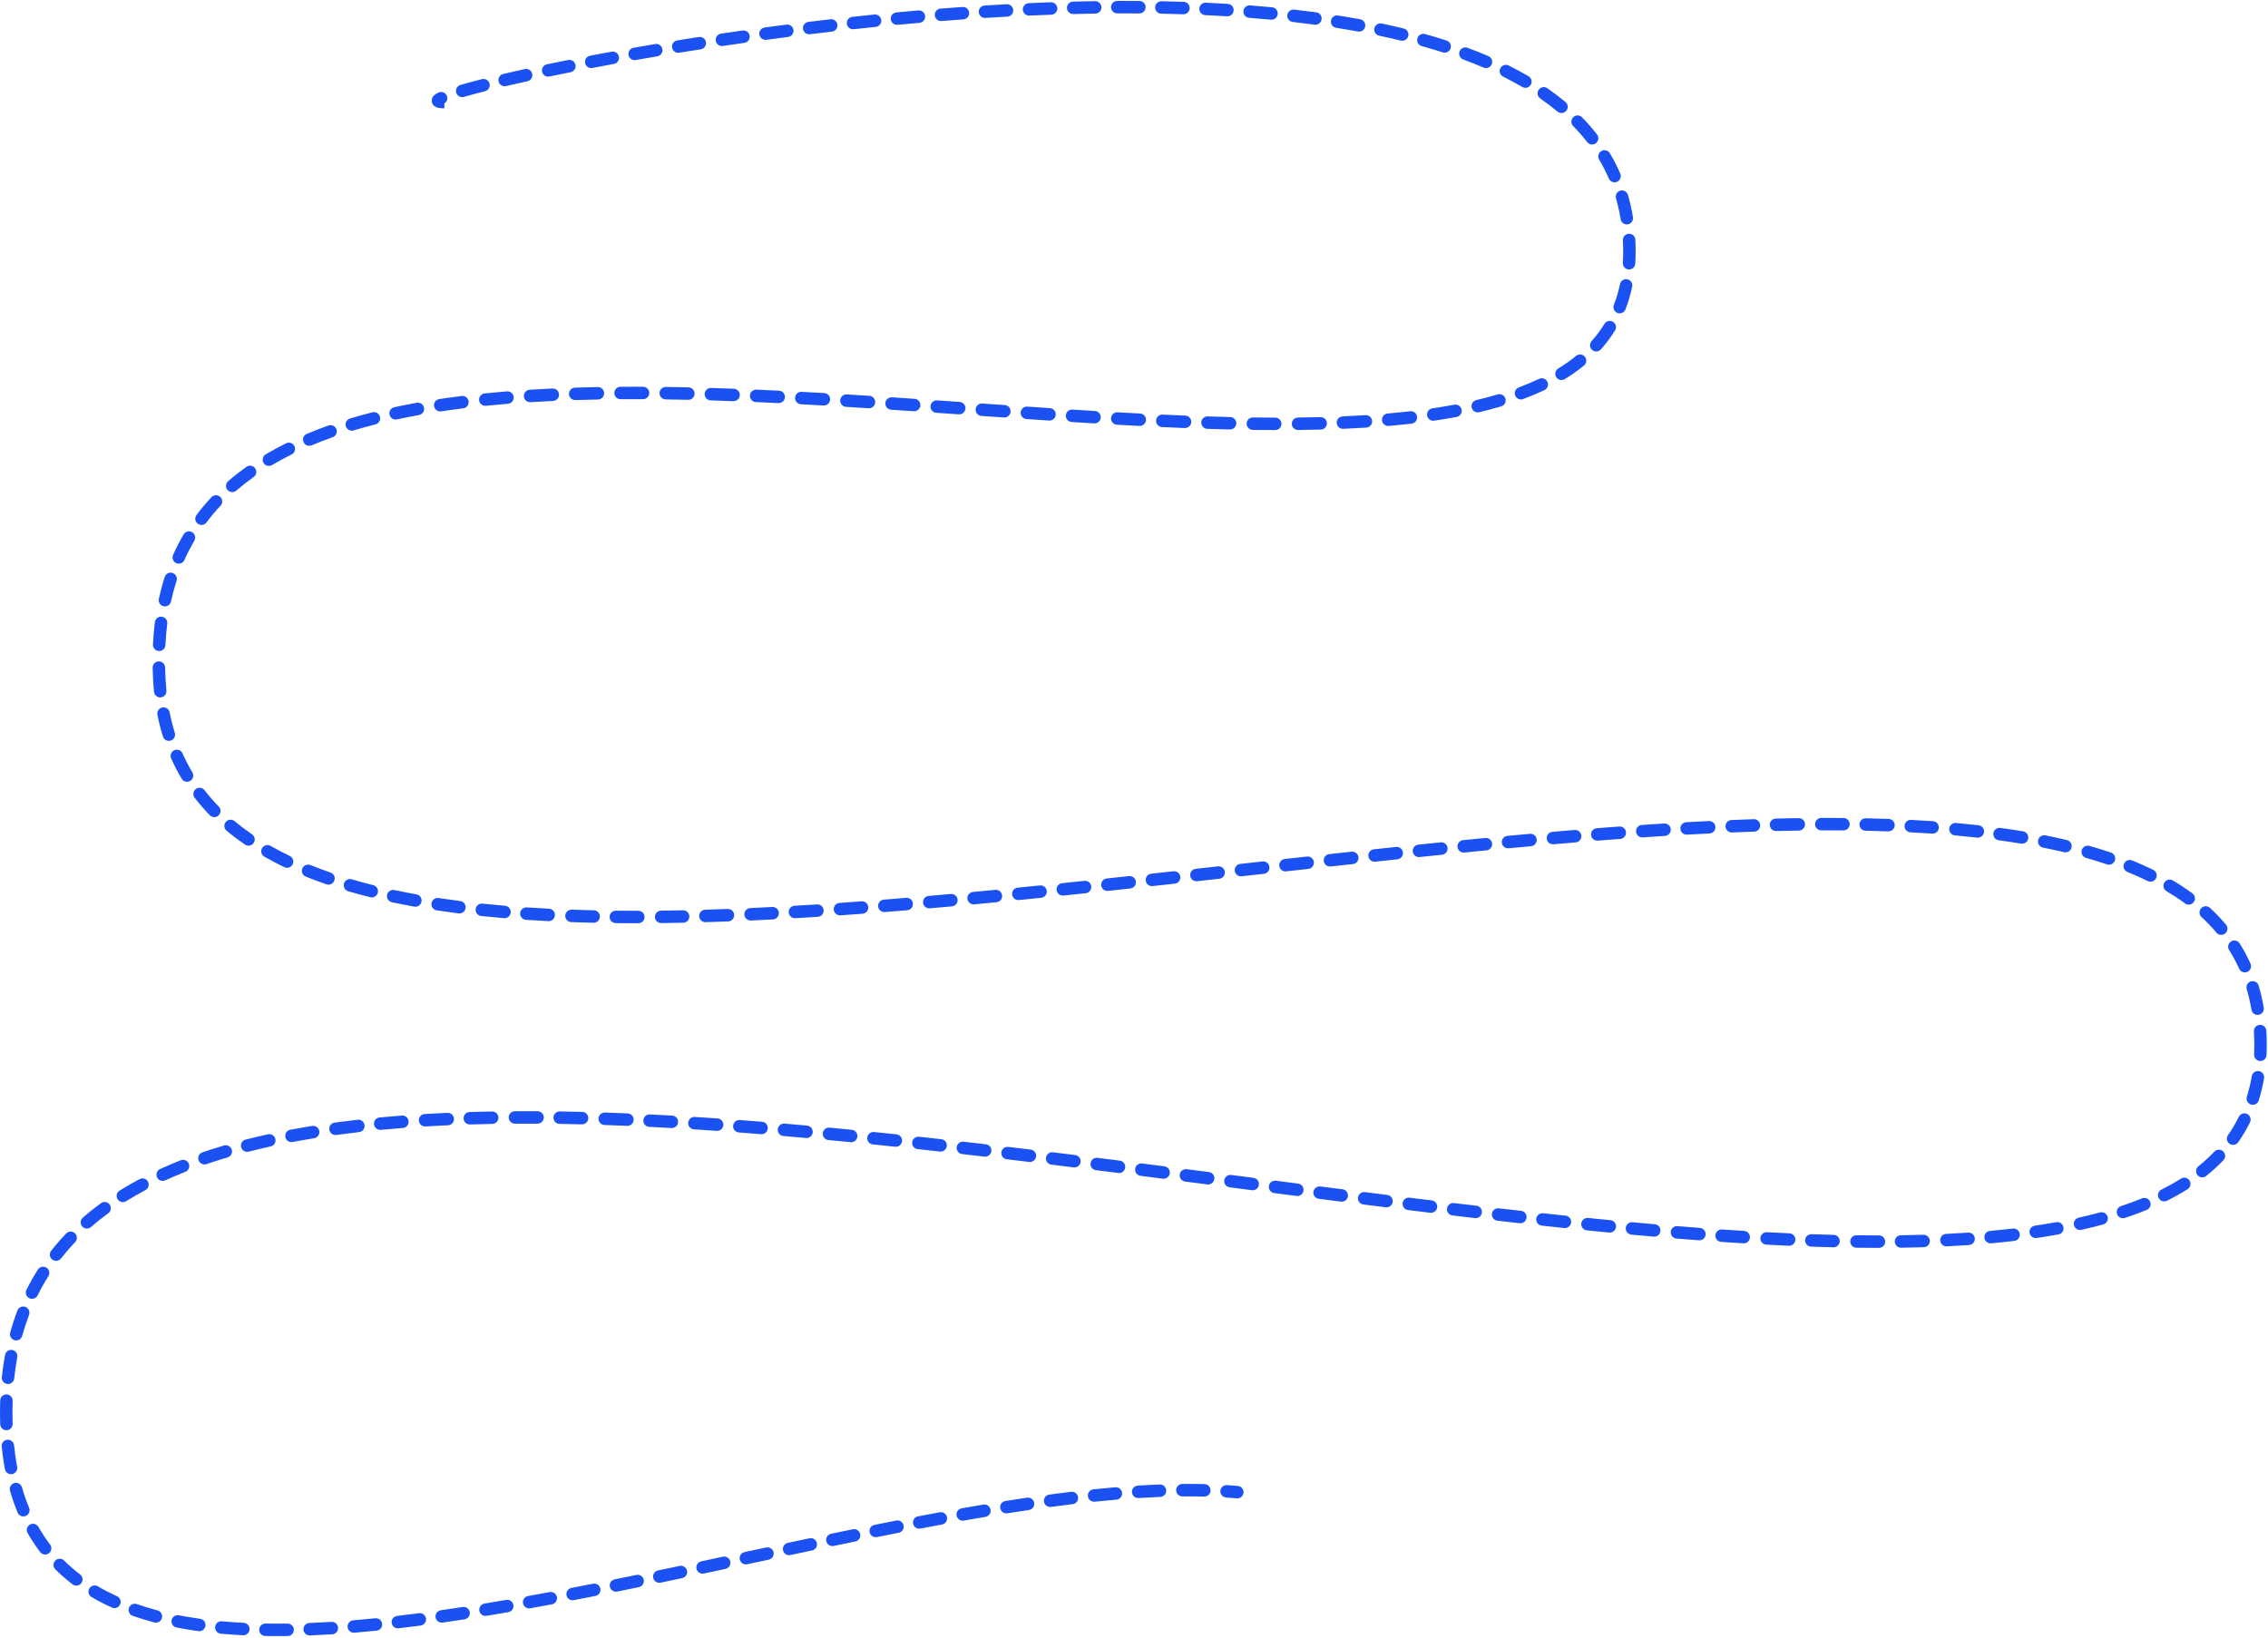 <?xml version="1.0" encoding="UTF-8"?> <svg xmlns="http://www.w3.org/2000/svg" width="911" height="658" viewBox="0 0 911 658" fill="none"><path d="M63.998 273.001L66.495 272.868L63.998 273.001ZM907.999 419.001L910.499 418.979L907.999 419.001ZM2.5 567.5H0H2.5ZM497.216 597.01C498.592 597.129 499.61 598.341 499.491 599.717C499.371 601.092 498.159 602.111 496.784 601.991L497.216 597.01ZM492.511 601.668C491.133 601.579 490.088 600.39 490.177 599.012C490.266 597.634 491.456 596.59 492.833 596.679L492.511 601.668ZM483.81 596.281C485.19 596.315 486.281 597.462 486.247 598.842C486.214 600.222 485.067 601.314 483.687 601.28L483.81 596.281ZM474.954 601.215C473.573 601.227 472.444 600.118 472.432 598.737C472.42 597.357 473.529 596.228 474.91 596.215L474.954 601.215ZM465.844 596.431C467.224 596.379 468.385 597.455 468.438 598.835C468.49 600.214 467.414 601.375 466.034 601.428L465.844 596.431ZM457.332 601.868C455.954 601.954 454.767 600.907 454.681 599.529C454.595 598.151 455.642 596.964 457.02 596.878L457.332 601.868ZM448.013 597.542C449.389 597.425 450.598 598.447 450.714 599.823C450.83 601.198 449.809 602.408 448.433 602.524L448.013 597.542ZM439.722 603.341C438.348 603.483 437.12 602.484 436.979 601.111C436.838 599.737 437.836 598.509 439.21 598.368L439.722 603.341ZM430.253 599.366C431.624 599.202 432.868 600.181 433.032 601.552C433.196 602.922 432.218 604.167 430.847 604.331L430.253 599.366ZM422.15 605.435C420.781 605.618 419.523 604.657 419.34 603.289C419.157 601.92 420.117 600.662 421.486 600.479L422.15 605.435ZM412.576 601.731C413.942 601.531 415.212 602.475 415.412 603.841C415.613 605.207 414.668 606.477 413.302 606.678L412.576 601.731ZM404.621 608.002C403.257 608.217 401.977 607.286 401.761 605.923C401.546 604.559 402.477 603.279 403.84 603.063L404.621 608.002ZM395 604.504C396.362 604.276 397.651 605.194 397.88 606.556C398.108 607.917 397.19 609.207 395.828 609.435L395 604.504ZM387.13 610.933C385.771 611.173 384.474 610.265 384.234 608.906C383.994 607.546 384.902 606.249 386.261 606.009L387.13 610.933ZM377.483 607.592C378.841 607.342 380.145 608.241 380.394 609.599C380.644 610.956 379.746 612.26 378.388 612.51L377.483 607.592ZM369.674 614.143C368.317 614.401 367.008 613.511 366.75 612.155C366.491 610.798 367.381 609.489 368.738 609.231L369.674 614.143ZM360.01 610.919C361.364 610.654 362.678 611.536 362.944 612.891C363.21 614.246 362.327 615.56 360.972 615.826L360.01 610.919ZM352.245 617.559C350.892 617.831 349.574 616.954 349.302 615.601C349.03 614.247 349.907 612.929 351.26 612.657L352.245 617.559ZM342.568 614.422C343.92 614.144 345.242 615.016 345.519 616.369C345.796 617.721 344.924 619.043 343.571 619.32L342.568 614.422ZM334.848 621.122C333.496 621.403 332.172 620.535 331.891 619.183C331.61 617.832 332.478 616.508 333.829 616.227L334.848 621.122ZM325.151 618.044C326.502 617.759 327.828 618.624 328.112 619.975C328.397 621.326 327.532 622.652 326.181 622.936L325.151 618.044ZM317.486 624.775C316.135 625.062 314.808 624.2 314.521 622.849C314.234 621.498 315.097 620.171 316.447 619.884L317.486 624.775ZM307.754 621.735C309.104 621.447 310.432 622.308 310.721 623.659C311.009 625.009 310.148 626.337 308.797 626.625L307.754 621.735ZM300.113 628.481C298.763 628.77 297.434 627.909 297.145 626.559C296.857 625.209 297.717 623.88 299.067 623.591L300.113 628.481ZM290.375 625.45C291.725 625.161 293.053 626.022 293.342 627.372C293.63 628.723 292.769 630.051 291.419 630.339L290.375 625.45ZM282.727 632.193C281.377 632.48 280.049 631.618 279.762 630.267C279.475 628.917 280.337 627.589 281.687 627.302L282.727 632.193ZM273.006 629.142C274.357 628.857 275.683 629.721 275.968 631.072C276.254 632.423 275.39 633.749 274.039 634.034L273.006 629.142ZM265.327 635.865C263.976 636.147 262.651 635.28 262.369 633.929C262.087 632.577 262.953 631.253 264.305 630.97L265.327 635.865ZM255.619 632.773C256.971 632.495 258.293 633.365 258.572 634.717C258.85 636.07 257.98 637.392 256.628 637.67L255.619 632.773ZM247.911 639.451C246.558 639.725 245.239 638.85 244.965 637.497C244.691 636.143 245.566 634.824 246.919 634.55L247.911 639.451ZM238.211 636.294C239.565 636.026 240.881 636.907 241.149 638.261C241.417 639.616 240.537 640.931 239.182 641.199L238.211 636.294ZM230.474 642.902C229.119 643.164 227.808 642.277 227.546 640.921C227.284 639.565 228.171 638.254 229.527 637.993L230.474 642.902ZM220.781 639.655C222.138 639.401 223.444 640.296 223.698 641.653C223.952 643.01 223.057 644.316 221.7 644.57L220.781 639.655ZM212.982 646.171C211.624 646.416 210.324 645.513 210.079 644.154C209.834 642.795 210.737 641.495 212.096 641.25L212.982 646.171ZM203.326 642.797C204.686 642.562 205.98 643.475 206.214 644.836C206.449 646.197 205.536 647.49 204.175 647.724L203.326 642.797ZM195.415 649.197C194.052 649.42 192.767 648.496 192.544 647.134C192.321 645.771 193.245 644.486 194.607 644.263L195.415 649.197ZM185.84 645.655C187.205 645.445 188.481 646.381 188.691 647.746C188.901 649.111 187.965 650.387 186.6 650.597L185.84 645.655ZM177.785 651.904C176.418 652.099 175.152 651.148 174.957 649.782C174.763 648.415 175.713 647.149 177.079 646.954L177.785 651.904ZM168.319 648.149C169.688 647.971 170.942 648.937 171.12 650.306C171.299 651.675 170.333 652.929 168.964 653.107L168.319 648.149ZM160.088 654.201C158.717 654.36 157.476 653.377 157.317 652.005C157.158 650.634 158.141 649.393 159.512 649.234L160.088 654.201ZM150.755 650.182C152.129 650.044 153.354 651.047 153.492 652.42C153.629 653.794 152.627 655.02 151.254 655.157L150.755 650.182ZM142.318 655.975C140.942 656.088 139.734 655.064 139.621 653.688C139.508 652.312 140.531 651.105 141.908 650.992L142.318 655.975ZM133.147 651.627C134.525 651.541 135.712 652.589 135.798 653.967C135.884 655.345 134.836 656.532 133.458 656.618L133.147 651.627ZM124.475 657.077C123.095 657.131 121.933 656.057 121.878 654.677C121.824 653.297 122.899 652.135 124.278 652.081L124.475 657.077ZM115.508 652.315C116.888 652.296 118.023 653.4 118.041 654.781C118.06 656.161 116.956 657.296 115.575 657.314L115.508 652.315ZM106.576 657.303C105.195 657.28 104.095 656.143 104.118 654.762C104.141 653.382 105.278 652.281 106.659 652.304L106.576 657.303ZM97.883 652.011C99.262 652.081 100.323 653.256 100.252 654.635C100.182 656.014 99.007 657.075 97.628 657.005L97.883 652.011ZM88.676 656.372C87.301 656.247 86.288 655.03 86.413 653.655C86.539 652.28 87.755 651.267 89.13 651.393L88.676 656.372ZM80.388 650.393C81.755 650.583 82.71 651.845 82.52 653.213C82.33 654.581 81.067 655.535 79.7 655.345L80.388 650.393ZM70.906 653.885C69.551 653.621 68.667 652.308 68.931 650.953C69.195 649.598 70.508 648.713 71.863 648.977L70.906 653.885ZM63.269 647.016C64.604 647.369 65.401 648.737 65.048 650.072C64.696 651.407 63.328 652.203 61.993 651.851L63.269 647.016ZM53.33 649.213C52.026 648.759 51.337 647.334 51.791 646.03C52.245 644.726 53.67 644.037 54.974 644.491L53.33 649.213ZM46.992 641.314C48.25 641.884 48.808 643.365 48.239 644.623C47.669 645.881 46.188 646.439 44.93 645.87L46.992 641.314ZM36.76 641.648C35.57 640.949 35.172 639.417 35.871 638.226C36.571 637.036 38.103 636.638 39.293 637.337L36.76 641.648ZM32.181 632.574C33.279 633.411 33.491 634.98 32.654 636.078C31.817 637.176 30.248 637.387 29.15 636.55L32.181 632.574ZM22.227 630.524C21.248 629.551 21.243 627.968 22.217 626.989C23.19 626.01 24.773 626.005 25.752 626.979L22.227 630.524ZM20.121 620.556C20.957 621.654 20.746 623.223 19.648 624.06C18.549 624.896 16.981 624.685 16.144 623.586L20.121 620.556ZM11.096 615.947C10.413 614.747 10.832 613.221 12.032 612.537C13.232 611.854 14.758 612.273 15.441 613.473L11.096 615.947ZM11.695 605.799C12.223 607.075 11.618 608.537 10.342 609.066C9.067 609.594 7.604 608.989 7.076 607.713L11.695 605.799ZM4.026 598.962C3.645 597.635 4.411 596.25 5.738 595.868C7.065 595.486 8.45 596.252 8.831 597.579L4.026 598.962ZM6.886 589.326C7.141 590.683 6.247 591.99 4.89 592.244C3.533 592.498 2.226 591.604 1.972 590.247L6.886 589.326ZM0.672 581.199C0.532 579.826 1.531 578.598 2.904 578.457C4.278 578.317 5.505 579.316 5.646 580.689L0.672 581.199ZM5.073 572.051C5.117 573.431 4.035 574.586 2.655 574.631C1.275 574.675 0.12 573.593 0.075 572.213L5.073 572.051ZM0.082 562.651C0.129 561.271 1.286 560.191 2.665 560.238C4.045 560.285 5.126 561.442 5.079 562.822L0.082 562.651ZM5.704 553.828C5.557 555.201 4.326 556.195 2.953 556.049C1.58 555.903 0.586 554.672 0.732 553.299L5.704 553.828ZM2.02 544.4C2.271 543.043 3.576 542.146 4.933 542.397C6.291 542.648 7.188 543.952 6.937 545.31L2.02 544.4ZM8.911 536.71C8.543 538.041 7.166 538.821 5.835 538.453C4.505 538.085 3.724 536.708 4.092 535.377L8.911 536.71ZM6.987 526.54C7.479 525.25 8.923 524.603 10.214 525.095C11.504 525.587 12.151 527.032 11.659 528.322L6.987 526.54ZM15.105 520.45C14.49 521.686 12.989 522.19 11.753 521.575C10.517 520.96 10.013 519.459 10.628 518.223L15.105 520.45ZM15.209 510.089C15.947 508.922 17.492 508.575 18.658 509.313C19.825 510.052 20.172 511.596 19.434 512.763L15.209 510.089ZM24.485 505.616C23.632 506.701 22.06 506.89 20.974 506.038C19.889 505.185 19.7 503.613 20.552 502.527L24.485 505.616ZM26.577 495.585C27.531 494.586 29.114 494.551 30.112 495.505C31.11 496.459 31.145 498.042 30.191 499.04L26.577 495.585ZM36.536 492.991C35.495 493.898 33.915 493.789 33.009 492.747C32.102 491.706 32.212 490.127 33.253 489.22L36.536 492.991ZM40.554 483.401C41.668 482.586 43.233 482.829 44.047 483.944C44.862 485.059 44.618 486.623 43.504 487.438L40.554 483.401ZM50.679 482.601C49.507 483.33 47.965 482.971 47.236 481.799C46.506 480.626 46.865 479.085 48.038 478.355L50.679 482.601ZM56.062 473.743C57.281 473.095 58.795 473.558 59.442 474.778C60.09 475.997 59.627 477.511 58.407 478.158L56.062 473.743ZM66.388 474.23C65.132 474.803 63.649 474.249 63.076 472.993C62.503 471.737 63.057 470.254 64.313 469.681L66.388 474.23ZM72.609 466.162C73.894 465.656 75.346 466.287 75.852 467.571C76.358 468.856 75.727 470.307 74.443 470.814L72.609 466.162ZM82.925 467.707C81.618 468.152 80.198 467.452 79.754 466.145C79.31 464.837 80.009 463.418 81.317 462.973L82.925 467.707ZM90.002 460.226C91.326 459.836 92.716 460.595 93.105 461.919C93.495 463.244 92.737 464.633 91.412 465.023L90.002 460.226ZM99.896 462.7C98.558 463.04 97.198 462.232 96.857 460.894C96.516 459.556 97.325 458.195 98.663 457.854L99.896 462.7ZM107.636 455.732C108.984 455.436 110.317 456.29 110.613 457.639C110.908 458.988 110.055 460.32 108.706 460.616L107.636 455.732ZM117.541 458.82C116.184 459.075 114.877 458.182 114.622 456.825C114.367 455.468 115.26 454.161 116.617 453.906L117.541 458.82ZM125.398 452.375C126.761 452.156 128.044 453.083 128.264 454.446C128.483 455.809 127.556 457.092 126.193 457.312L125.398 452.375ZM135.094 455.99C133.726 456.176 132.465 455.218 132.279 453.85C132.092 452.482 133.05 451.222 134.418 451.035L135.094 455.99ZM143.669 449.88C145.041 449.724 146.279 450.71 146.435 452.082C146.591 453.454 145.606 454.692 144.234 454.848L143.669 449.88ZM152.944 453.944C151.569 454.074 150.35 453.064 150.221 451.69C150.091 450.315 151.1 449.096 152.475 448.966L152.944 453.944ZM161.444 448.203C162.82 448.098 164.022 449.129 164.126 450.506C164.231 451.883 163.2 453.084 161.824 453.189L161.444 448.203ZM170.888 452.575C169.51 452.657 168.326 451.606 168.244 450.228C168.162 448.85 169.213 447.666 170.592 447.584L170.888 452.575ZM179.749 447.111C181.128 447.051 182.295 448.119 182.356 449.499C182.417 450.878 181.348 452.046 179.969 452.107L179.749 447.111ZM188.784 451.779C187.404 451.821 186.251 450.736 186.209 449.356C186.167 447.976 187.252 446.823 188.632 446.781L188.784 451.779ZM197.657 446.565C199.037 446.541 200.176 447.64 200.2 449.02C200.225 450.401 199.125 451.54 197.745 451.564L197.657 446.565ZM206.845 451.459C205.464 451.467 204.339 450.354 204.331 448.973C204.323 447.592 205.436 446.467 206.817 446.459L206.845 451.459ZM215.937 446.458C217.318 446.465 218.431 447.59 218.424 448.971C218.417 450.352 217.292 451.465 215.911 451.458L215.937 446.458ZM224.771 451.55C223.39 451.528 222.288 450.392 222.309 449.012C222.33 447.631 223.467 446.529 224.847 446.55L224.771 451.55ZM233.865 446.731C235.245 446.765 236.336 447.911 236.302 449.292C236.268 450.672 235.122 451.763 233.741 451.729L233.865 446.731ZM242.817 451.994C241.438 451.947 240.356 450.791 240.403 449.411C240.449 448.031 241.605 446.95 242.985 446.996L242.817 451.994ZM252.129 447.341C253.508 447.398 254.58 448.563 254.523 449.943C254.465 451.322 253.3 452.394 251.921 452.336L252.129 447.341ZM260.787 452.74C259.408 452.672 258.345 451.499 258.413 450.12C258.481 448.741 259.654 447.678 261.033 447.746L260.787 452.74ZM270.018 448.22C271.397 448.297 272.451 449.477 272.374 450.856C272.296 452.234 271.116 453.289 269.737 453.212L270.018 448.22ZM278.768 453.749C277.39 453.663 276.343 452.476 276.43 451.098C276.516 449.72 277.703 448.673 279.081 448.759L278.768 453.749ZM288.219 449.362C289.596 449.457 290.635 450.651 290.54 452.028C290.445 453.406 289.252 454.445 287.874 454.35L288.219 449.362ZM296.786 454.991C295.409 454.888 294.376 453.689 294.479 452.312C294.582 450.935 295.782 449.902 297.159 450.005L296.786 454.991ZM306.109 450.698C307.485 450.808 308.512 452.013 308.402 453.389C308.291 454.766 307.086 455.792 305.71 455.682L306.109 450.698ZM314.694 456.424C313.318 456.307 312.297 455.097 312.414 453.721C312.531 452.345 313.742 451.325 315.117 451.442L314.694 456.424ZM324.18 452.234C325.555 452.357 326.57 453.572 326.446 454.947C326.323 456.322 325.108 457.337 323.733 457.214L324.18 452.234ZM332.746 458.042C331.371 457.913 330.362 456.694 330.491 455.319C330.62 453.944 331.839 452.935 333.214 453.064L332.746 458.042ZM342.138 453.921C343.512 454.056 344.517 455.279 344.382 456.653C344.247 458.028 343.024 459.032 341.65 458.898L342.138 453.921ZM350.597 459.792C349.223 459.652 348.223 458.425 348.363 457.051C348.503 455.678 349.73 454.678 351.103 454.817L350.597 459.792ZM360.107 455.749C361.48 455.894 362.476 457.124 362.331 458.497C362.187 459.87 360.956 460.866 359.583 460.722L360.107 455.749ZM368.605 461.686C367.233 461.537 366.241 460.304 366.39 458.931C366.538 457.558 367.772 456.566 369.145 456.715L368.605 461.686ZM378.102 457.7C379.474 457.853 380.463 459.089 380.31 460.461C380.157 461.834 378.921 462.822 377.549 462.669L378.102 457.7ZM386.476 463.676C385.104 463.519 384.119 462.28 384.276 460.909C384.432 459.537 385.671 458.551 387.043 458.708L386.476 463.676ZM396.007 459.742C397.379 459.902 398.361 461.143 398.201 462.514C398.041 463.886 396.8 464.868 395.429 464.708L396.007 459.742ZM404.403 465.764C403.031 465.601 402.052 464.358 402.215 462.987C402.378 461.616 403.621 460.636 404.992 460.799L404.403 465.764ZM413.993 461.877C415.364 462.043 416.341 463.288 416.176 464.659C416.01 466.03 414.765 467.007 413.394 466.841L413.993 461.877ZM422.323 467.928C420.952 467.76 419.977 466.513 420.145 465.142C420.313 463.772 421.561 462.797 422.931 462.965L422.323 467.928ZM431.879 464.069C433.25 464.239 434.223 465.488 434.052 466.858C433.882 468.228 432.634 469.201 431.263 469.031L431.879 464.069ZM440.213 470.148C438.843 469.976 437.872 468.726 438.044 467.356C438.216 465.986 439.466 465.015 440.836 465.187L440.213 470.148ZM449.796 466.317C451.166 466.491 452.136 467.742 451.962 469.112C451.789 470.481 450.538 471.451 449.168 471.278L449.796 466.317ZM458.125 472.417C456.755 472.242 455.786 470.99 455.961 469.62C456.136 468.251 457.388 467.282 458.758 467.457L458.125 472.417ZM467.715 468.604C469.084 468.78 470.052 470.033 469.876 471.402C469.7 472.772 468.447 473.739 467.078 473.563L467.715 468.604ZM476.028 474.715C474.658 474.539 473.691 473.285 473.868 471.916C474.044 470.547 475.298 469.58 476.667 469.756L476.028 474.715ZM485.612 470.912C486.981 471.089 487.947 472.343 487.77 473.712C487.593 475.081 486.34 476.048 484.97 475.87L485.612 470.912ZM493.903 477.027C492.534 476.849 491.568 475.596 491.745 474.226C491.922 472.857 493.176 471.891 494.545 472.068L493.903 477.027ZM503.503 473.228C504.872 473.405 505.838 474.659 505.661 476.028C505.484 477.398 504.23 478.364 502.861 478.187L503.503 473.228ZM511.836 479.348C510.467 479.171 509.5 477.917 509.677 476.548C509.854 475.179 511.107 474.212 512.477 474.389L511.836 479.348ZM521.43 475.544C522.799 475.72 523.767 476.973 523.59 478.343C523.414 479.712 522.161 480.679 520.791 480.503L521.43 475.544ZM529.724 481.65C528.355 481.475 527.387 480.223 527.562 478.853C527.737 477.483 528.99 476.515 530.359 476.691L529.724 481.65ZM539.262 477.827C540.631 478.002 541.6 479.253 541.426 480.623C541.252 481.993 540 482.962 538.631 482.787L539.262 477.827ZM547.631 483.928C546.261 483.755 545.29 482.504 545.463 481.134C545.636 479.765 546.886 478.794 548.256 478.967L547.631 483.928ZM557.243 480.094C558.613 480.265 559.585 481.514 559.414 482.884C559.243 484.255 557.994 485.227 556.624 485.056L557.243 480.094ZM565.58 486.166C564.209 485.997 563.235 484.75 563.404 483.379C563.573 482.009 564.821 481.035 566.191 481.204L565.58 486.166ZM575.098 482.293C576.469 482.46 577.445 483.706 577.279 485.076C577.112 486.447 575.866 487.423 574.496 487.257L575.098 482.293ZM583.412 488.33C582.042 488.167 581.063 486.923 581.226 485.552C581.39 484.181 582.634 483.202 584.005 483.365L583.412 488.33ZM593.048 484.434C594.419 484.594 595.401 485.836 595.24 487.208C595.08 488.579 593.838 489.561 592.467 489.4L593.048 484.434ZM601.468 490.441C600.096 490.285 599.111 489.045 599.268 487.674C599.425 486.302 600.664 485.317 602.036 485.474L601.468 490.441ZM610.966 486.482C612.338 486.635 613.327 487.872 613.174 489.244C613.021 490.616 611.785 491.604 610.412 491.452L610.966 486.482ZM619.297 492.428C617.924 492.279 616.932 491.046 617.08 489.673C617.229 488.301 618.462 487.308 619.835 487.457L619.297 492.428ZM628.853 488.417C630.226 488.561 631.223 489.791 631.079 491.164C630.935 492.537 629.706 493.534 628.332 493.39L628.853 488.417ZM637.397 494.322C636.023 494.183 635.021 492.957 635.16 491.584C635.298 490.21 636.524 489.208 637.898 489.347L637.397 494.322ZM646.865 490.232C648.239 490.364 649.246 491.586 649.113 492.96C648.98 494.334 647.759 495.341 646.384 495.208L646.865 490.232ZM655.292 496.048C653.917 495.921 652.905 494.704 653.031 493.329C653.157 491.954 654.374 490.942 655.749 491.069L655.292 496.048ZM664.681 491.867C666.057 491.986 667.075 493.198 666.956 494.573C666.836 495.949 665.625 496.967 664.249 496.848L664.681 491.867ZM673.387 497.615C672.011 497.504 670.986 496.298 671.098 494.921C671.209 493.545 672.415 492.52 673.792 492.632L673.387 497.615ZM682.798 493.335C684.175 493.438 685.207 494.638 685.104 496.015C685.001 497.392 683.801 498.424 682.424 498.321L682.798 493.335ZM691.355 498.962C689.978 498.868 688.937 497.675 689.032 496.297C689.126 494.92 690.319 493.879 691.696 493.973L691.355 498.962ZM700.566 494.549C701.945 494.633 702.993 495.819 702.909 497.197C702.825 498.575 701.639 499.624 700.261 499.539L700.566 494.549ZM709.471 500.066C708.092 499.993 707.034 498.816 707.107 497.437C707.18 496.059 708.357 495 709.736 495.073L709.471 500.066ZM718.768 495.514C720.147 495.575 721.216 496.743 721.154 498.123C721.093 499.502 719.925 500.57 718.546 500.509L718.768 495.514ZM727.482 500.864C726.102 500.816 725.022 499.658 725.07 498.278C725.119 496.898 726.276 495.819 727.656 495.867L727.482 500.864ZM736.542 496.132C737.923 496.166 739.014 497.312 738.98 498.693C738.946 500.073 737.8 501.164 736.42 501.13L736.542 496.132ZM745.671 501.304C744.29 501.286 743.185 500.153 743.203 498.772C743.22 497.391 744.354 496.286 745.734 496.304L745.671 501.304ZM754.742 496.362C756.123 496.361 757.242 497.481 757.242 498.861C757.242 500.242 756.123 501.361 754.743 501.362L754.742 496.362ZM763.628 501.3C762.248 501.319 761.113 500.216 761.094 498.835C761.074 497.454 762.178 496.32 763.558 496.3L763.628 501.3ZM772.593 496.102C773.973 496.061 775.126 497.146 775.167 498.526C775.209 499.907 774.123 501.059 772.743 501.1L772.593 496.102ZM781.951 500.743C780.572 500.809 779.4 499.745 779.334 498.366C779.268 496.986 780.332 495.815 781.711 495.749L781.951 500.743ZM790.577 495.237C791.955 495.144 793.147 496.185 793.241 497.562C793.334 498.94 792.293 500.132 790.915 500.225L790.577 495.237ZM799.796 499.527C798.421 499.651 797.206 498.636 797.082 497.261C796.958 495.886 797.973 494.671 799.348 494.547L799.796 499.527ZM808.512 493.603C809.884 493.443 811.125 494.425 811.285 495.796C811.445 497.168 810.463 498.409 809.092 498.569L808.512 493.603ZM818.06 497.393C816.694 497.593 815.425 496.648 815.225 495.281C815.025 493.915 815.97 492.646 817.336 492.446L818.06 497.393ZM825.931 491.045C827.29 490.8 828.59 491.703 828.835 493.062C829.08 494.421 828.178 495.721 826.819 495.966L825.931 491.045ZM836.044 494.112C834.697 494.413 833.361 493.564 833.061 492.216C832.76 490.868 833.609 489.532 834.957 489.232L836.044 494.112ZM843.509 487.125C844.842 486.763 846.215 487.549 846.577 488.882C846.939 490.214 846.153 491.588 844.82 491.95L843.509 487.125ZM853.526 489.334C852.216 489.768 850.801 489.058 850.367 487.747C849.932 486.437 850.643 485.022 851.953 484.588L853.526 489.334ZM860.402 481.479C861.68 480.957 863.139 481.571 863.661 482.85C864.182 484.128 863.569 485.587 862.29 486.109L860.402 481.479ZM870.42 482.433C869.186 483.051 867.684 482.551 867.066 481.317C866.447 480.082 866.947 478.58 868.182 477.962L870.42 482.433ZM876.036 473.55C877.204 472.813 878.748 473.163 879.484 474.331C880.221 475.499 879.871 477.043 878.703 477.779L876.036 473.55ZM886.167 472.479C885.09 473.342 883.517 473.168 882.653 472.091C881.79 471.013 881.964 469.44 883.041 468.576L886.167 472.479ZM889.473 462.693C890.425 461.693 892.007 461.654 893.007 462.607C894.007 463.559 894.045 465.141 893.093 466.141L889.473 462.693ZM899.026 458.919C898.232 460.048 896.673 460.321 895.543 459.527C894.413 458.734 894.141 457.175 894.934 456.045L899.026 458.919ZM899.281 448.713C899.891 447.474 901.389 446.965 902.628 447.575C903.867 448.185 904.376 449.683 903.766 450.922L899.281 448.713ZM907.279 442.13C906.865 443.447 905.462 444.18 904.145 443.766C902.828 443.353 902.095 441.95 902.508 440.633L907.279 442.13ZM904.48 432.394C904.712 431.032 906.003 430.117 907.364 430.348C908.725 430.58 909.641 431.871 909.409 433.232L904.48 432.394ZM910.405 423.899C910.34 425.278 909.169 426.343 907.79 426.278C906.411 426.213 905.346 425.042 905.411 423.662L910.405 423.899ZM905.344 414.413C905.262 413.035 906.313 411.851 907.691 411.77C909.07 411.688 910.253 412.739 910.335 414.117L905.344 414.413ZM909.289 404.85C909.52 406.212 908.604 407.502 907.243 407.733C905.881 407.964 904.591 407.048 904.36 405.686L909.289 404.85ZM902.449 397.41C902.057 396.086 902.813 394.695 904.136 394.302C905.46 393.91 906.851 394.666 907.243 395.99L902.449 397.41ZM903.974 387.168C904.542 388.427 903.981 389.908 902.722 390.475C901.463 391.042 899.983 390.481 899.416 389.222L903.974 387.168ZM895.382 381.698C894.648 380.529 895 378.986 896.169 378.251C897.338 377.516 898.881 377.869 899.616 379.038L895.382 381.698ZM894.135 371.515C895.021 372.574 894.882 374.151 893.824 375.037C892.765 375.924 891.189 375.785 890.302 374.726L894.135 371.515ZM884.298 368.434C883.285 367.496 883.223 365.914 884.161 364.901C885.099 363.887 886.68 363.826 887.694 364.763L884.298 368.434ZM880.642 358.945C881.753 359.765 881.989 361.33 881.17 362.441C880.35 363.552 878.785 363.789 877.674 362.969L880.642 358.945ZM870.227 358.04C869.04 357.334 868.651 355.8 869.356 354.613C870.062 353.427 871.596 353.037 872.783 353.743L870.227 358.04ZM864.91 349.489C866.149 350.097 866.661 351.595 866.052 352.835C865.444 354.074 863.946 354.586 862.707 353.977L864.91 349.489ZM854.528 350.327C853.248 349.808 852.632 348.35 853.151 347.071C853.669 345.791 855.127 345.175 856.407 345.694L854.528 350.327ZM847.939 342.552C849.247 342.995 849.948 344.415 849.504 345.722C849.061 347.03 847.642 347.731 846.334 347.287L847.939 342.552ZM837.902 344.669C836.574 344.292 835.803 342.909 836.18 341.581C836.557 340.253 837.94 339.482 839.268 339.859L837.902 344.669ZM830.229 337.513C831.573 337.831 832.404 339.178 832.086 340.521C831.768 341.865 830.421 342.696 829.077 342.378L830.229 337.513ZM820.625 340.542C819.271 340.273 818.391 338.957 818.66 337.602C818.93 336.248 820.246 335.369 821.6 335.638L820.625 340.542ZM812.623 334.008C813.985 334.233 814.907 335.52 814.682 336.882C814.457 338.244 813.17 339.166 811.808 338.941L812.623 334.008ZM802.829 337.593C801.461 337.407 800.502 336.148 800.688 334.779C800.874 333.411 802.133 332.453 803.502 332.639L802.829 337.593ZM794.72 331.557C796.092 331.709 797.081 332.945 796.928 334.318C796.776 335.69 795.54 336.679 794.168 336.527L794.72 331.557ZM785.235 335.637C783.86 335.515 782.843 334.301 782.965 332.926C783.087 331.551 784.301 330.534 785.676 330.656L785.235 335.637ZM776.45 329.934C777.827 330.028 778.868 331.221 778.773 332.599C778.679 333.976 777.486 335.016 776.109 334.922L776.45 329.934ZM767.39 334.402C766.011 334.332 764.951 333.157 765.021 331.778C765.092 330.399 766.267 329.338 767.646 329.409L767.39 334.402ZM758.642 329.02C760.022 329.069 761.101 330.227 761.052 331.607C761.003 332.987 759.845 334.066 758.465 334.017L758.642 329.02ZM749.342 333.762C747.962 333.733 746.866 332.591 746.895 331.211C746.923 329.83 748.066 328.735 749.446 328.763L749.342 333.762ZM740.494 328.635C741.875 328.646 742.985 329.774 742.974 331.155C742.963 332.536 741.835 333.646 740.454 333.635L740.494 328.635ZM731.585 333.616C730.204 333.621 729.081 332.506 729.076 331.125C729.071 329.744 730.186 328.621 731.567 328.616L731.585 333.616ZM722.49 328.698C723.871 328.678 725.006 329.782 725.026 331.162C725.046 332.543 723.942 333.678 722.562 333.698L722.49 328.698ZM713.427 333.875C712.046 333.908 710.9 332.816 710.867 331.436C710.833 330.056 711.925 328.909 713.305 328.876L713.427 333.875ZM704.458 329.13C705.838 329.084 706.994 330.166 707.039 331.546C707.084 332.926 706.003 334.081 704.623 334.127L704.458 329.13ZM695.698 334.458C694.319 334.514 693.154 333.442 693.098 332.062C693.041 330.683 694.114 329.518 695.493 329.462L695.698 334.458ZM686.416 329.869C687.795 329.802 688.967 330.866 689.034 332.245C689.101 333.624 688.038 334.796 686.658 334.863L686.416 329.869ZM677.603 335.335C676.224 335.411 675.045 334.356 674.968 332.977C674.892 331.599 675.947 330.419 677.326 330.342L677.603 335.335ZM668.451 330.863C669.83 330.778 671.016 331.826 671.101 333.204C671.186 334.582 670.137 335.768 668.759 335.853L668.451 330.863ZM659.825 336.43C658.447 336.523 657.255 335.481 657.162 334.104C657.069 332.726 658.111 331.534 659.489 331.441L659.825 336.43ZM650.442 332.075C651.819 331.975 653.016 333.011 653.116 334.388C653.217 335.765 652.181 336.962 650.804 337.062L650.442 332.075ZM641.771 337.741C640.395 337.848 639.192 336.819 639.086 335.442C638.979 334.066 640.008 332.863 641.385 332.756L641.771 337.741ZM632.504 333.465C633.88 333.352 635.087 334.376 635.2 335.752C635.312 337.128 634.288 338.335 632.912 338.448L632.504 333.465ZM623.985 339.198C622.61 339.316 621.399 338.296 621.281 336.921C621.162 335.545 622.182 334.334 623.557 334.216L623.985 339.198ZM614.55 335.007C615.925 334.884 617.139 335.899 617.263 337.274C617.386 338.649 616.371 339.864 614.996 339.987L614.55 335.007ZM605.961 340.812C604.587 340.94 603.368 339.929 603.241 338.554C603.113 337.179 604.124 335.961 605.499 335.833L605.961 340.812ZM596.615 336.672C597.99 336.541 599.211 337.548 599.343 338.922C599.474 340.297 598.467 341.518 597.093 341.65L596.615 336.672ZM588.176 342.517C586.802 342.652 585.579 341.648 585.443 340.274C585.308 338.9 586.312 337.676 587.686 337.541L588.176 342.517ZM578.713 338.436C580.087 338.298 581.313 339.299 581.452 340.673C581.591 342.046 580.589 343.272 579.216 343.411L578.713 338.436ZM570.215 344.33C568.842 344.471 567.613 343.473 567.472 342.099C567.33 340.726 568.329 339.498 569.702 339.356L570.215 344.33ZM560.779 340.284C562.152 340.14 563.382 341.137 563.526 342.51C563.671 343.883 562.674 345.113 561.301 345.257L560.779 340.284ZM552.388 346.199C551.015 346.345 549.783 345.351 549.637 343.978C549.491 342.605 550.486 341.373 551.858 341.227L552.388 346.199ZM542.911 342.186C544.284 342.038 545.517 343.031 545.665 344.404C545.813 345.776 544.82 347.009 543.447 347.157L542.911 342.186ZM534.482 348.128C533.11 348.278 531.876 347.286 531.726 345.914C531.577 344.541 532.569 343.307 533.941 343.158L534.482 348.128ZM524.988 344.136C526.361 343.986 527.595 344.976 527.746 346.349C527.896 347.721 526.906 348.956 525.533 349.106L524.988 344.136ZM516.612 350.087C515.239 350.239 514.004 349.249 513.853 347.876C513.701 346.504 514.691 345.269 516.064 345.117L516.612 350.087ZM507.128 346.104C508.5 345.952 509.736 346.942 509.887 348.314C510.039 349.687 509.05 350.922 507.677 351.074L507.128 346.104ZM498.734 352.064C497.362 352.215 496.126 351.226 495.974 349.854C495.822 348.481 496.811 347.246 498.184 347.094L498.734 352.064ZM489.236 348.084C490.608 347.932 491.844 348.922 491.995 350.294C492.147 351.666 491.158 352.902 489.785 353.054L489.236 348.084ZM480.841 354.041C479.468 354.193 478.233 353.203 478.082 351.83C477.93 350.458 478.92 349.223 480.293 349.071L480.841 354.041ZM471.353 350.054C472.725 349.904 473.96 350.894 474.11 352.267C474.261 353.639 473.27 354.874 471.898 355.024L471.353 350.054ZM462.96 356.001C461.587 356.15 460.353 355.158 460.204 353.786C460.055 352.413 461.046 351.179 462.419 351.03L462.96 356.001ZM453.495 351.996C454.867 351.848 456.1 352.841 456.248 354.214C456.396 355.587 455.403 356.82 454.03 356.967L453.495 351.996ZM445.068 357.927C443.695 358.073 442.463 357.079 442.317 355.706C442.171 354.333 443.165 353.102 444.538 352.955L445.068 357.927ZM435.578 353.902C436.952 353.758 438.181 354.755 438.326 356.128C438.47 357.501 437.473 358.731 436.1 358.875L435.578 353.902ZM427.152 359.806C425.779 359.947 424.55 358.948 424.409 357.575C424.267 356.202 425.266 354.973 426.639 354.832L427.152 359.806ZM417.725 355.742C419.099 355.603 420.325 356.604 420.463 357.978C420.602 359.352 419.601 360.578 418.227 360.716L417.725 355.742ZM409.283 361.61C407.909 361.746 406.685 360.742 406.549 359.368C406.414 357.994 407.418 356.77 408.792 356.634L409.283 361.61ZM399.797 357.51C401.172 357.378 402.393 358.385 402.525 359.76C402.657 361.134 401.65 362.355 400.276 362.487L399.797 357.51ZM391.304 363.337C389.929 363.465 388.711 362.454 388.583 361.08C388.454 359.705 389.465 358.486 390.84 358.358L391.304 363.337ZM381.923 359.175C383.298 359.052 384.513 360.066 384.637 361.441C384.761 362.816 383.746 364.031 382.371 364.155L381.923 359.175ZM373.471 364.941C372.095 365.06 370.884 364.042 370.765 362.666C370.646 361.291 371.664 360.079 373.04 359.96L373.471 364.941ZM364 360.725C365.376 360.611 366.583 361.635 366.697 363.011C366.811 364.387 365.788 365.594 364.412 365.708L364 360.725ZM355.406 366.434C354.029 366.542 352.826 365.514 352.718 364.138C352.61 362.761 353.638 361.558 355.014 361.45L355.406 366.434ZM346.088 362.13C347.465 362.029 348.664 363.062 348.766 364.439C348.868 365.816 347.834 367.015 346.457 367.117L346.088 362.13ZM337.57 367.753C336.193 367.848 334.999 366.808 334.904 365.431C334.808 364.054 335.848 362.86 337.225 362.765L337.57 367.753ZM328.173 363.366C329.551 363.278 330.739 364.324 330.827 365.702C330.915 367.08 329.869 368.268 328.491 368.356L328.173 363.366ZM319.447 368.906C318.069 368.985 316.886 367.933 316.807 366.554C316.727 365.176 317.78 363.994 319.158 363.914L319.447 368.906ZM310.224 364.403C311.603 364.332 312.779 365.392 312.85 366.771C312.921 368.15 311.861 369.325 310.482 369.396L310.224 364.403ZM301.601 369.825C300.221 369.887 299.053 368.819 298.991 367.44C298.929 366.06 299.997 364.892 301.377 364.83L301.601 369.825ZM292.307 365.203C293.686 365.152 294.847 366.229 294.898 367.608C294.95 368.988 293.873 370.148 292.493 370.2L292.307 365.203ZM283.419 370.503C282.039 370.544 280.888 369.458 280.847 368.077C280.807 366.697 281.893 365.546 283.273 365.505L283.419 370.503ZM274.348 365.729C275.728 365.7 276.871 366.796 276.899 368.177C276.928 369.557 275.832 370.699 274.451 370.728L274.348 365.729ZM265.594 370.87C264.214 370.886 263.082 369.78 263.066 368.399C263.05 367.019 264.157 365.887 265.537 365.871L265.594 370.87ZM256.404 365.928C257.785 365.927 258.905 367.045 258.907 368.426C258.908 369.806 257.79 370.927 256.409 370.928L256.404 365.928ZM247.334 370.886C245.953 370.872 244.846 369.742 244.86 368.361C244.874 366.98 246.005 365.873 247.385 365.887L247.334 370.886ZM238.512 365.742C239.892 365.773 240.986 366.917 240.955 368.298C240.924 369.678 239.78 370.772 238.4 370.741L238.512 365.742ZM229.458 370.483C228.078 370.433 227 369.275 227.049 367.895C227.098 366.515 228.257 365.436 229.636 365.486L229.458 370.483ZM220.522 365.093C221.901 365.163 222.962 366.338 222.892 367.717C222.822 369.096 221.648 370.157 220.269 370.087L220.522 365.093ZM211.26 369.559C209.882 369.467 208.84 368.275 208.932 366.898C209.024 365.52 210.215 364.478 211.593 364.57L211.26 369.559ZM202.858 363.911C204.234 364.027 205.255 365.236 205.139 366.612C205.023 367.988 203.814 369.009 202.438 368.893L202.858 363.911ZM193.275 368.028C191.901 367.884 190.905 366.654 191.049 365.281C191.193 363.908 192.422 362.911 193.796 363.055L193.275 368.028ZM184.855 362.02C186.225 362.195 187.194 363.446 187.02 364.816C186.846 366.186 185.594 367.155 184.224 366.98L184.855 362.02ZM175.417 365.753C174.052 365.546 173.113 364.271 173.32 362.906C173.528 361.541 174.802 360.603 176.167 360.81L175.417 365.753ZM167.295 359.339C168.654 359.584 169.557 360.884 169.311 362.243C169.066 363.602 167.766 364.504 166.407 364.259L167.295 359.339ZM157.41 362.491C156.06 362.203 155.199 360.875 155.487 359.525C155.775 358.174 157.103 357.313 158.453 357.601L157.41 362.491ZM149.945 355.635C151.285 355.969 152.099 357.327 151.765 358.666C151.43 360.006 150.073 360.82 148.733 360.485L149.945 355.635ZM139.863 358.08C138.538 357.69 137.78 356.301 138.169 354.976C138.558 353.652 139.948 352.893 141.272 353.282L139.863 358.08ZM132.762 350.57C134.068 351.021 134.76 352.444 134.31 353.749C133.859 355.054 132.436 355.747 131.131 355.297L132.762 350.57ZM122.826 352.192C121.546 351.674 120.928 350.217 121.446 348.937C121.963 347.657 123.421 347.039 124.701 347.557L122.826 352.192ZM116.402 343.899C117.647 344.497 118.171 345.99 117.574 347.235C116.976 348.48 115.483 349.004 114.238 348.407L116.402 343.899ZM106.188 344.194C104.989 343.51 104.571 341.984 105.255 340.784C105.939 339.585 107.466 339.167 108.665 339.851L106.188 344.194ZM101.225 335.203C102.364 335.983 102.655 337.539 101.875 338.678C101.095 339.818 99.539 340.109 98.4 339.329L101.225 335.203ZM91.014 333.755C89.953 332.871 89.81 331.295 90.693 330.234C91.577 329.173 93.153 329.03 94.214 329.913L91.014 333.755ZM87.875 324.06C88.838 325.049 88.818 326.631 87.829 327.595C86.84 328.559 85.257 328.538 84.293 327.549L87.875 324.06ZM78.19 320.528C77.346 319.436 77.547 317.866 78.64 317.022C79.733 316.178 81.303 316.379 82.147 317.472L78.19 320.528ZM77.272 310.317C77.98 311.503 77.592 313.038 76.406 313.745C75.221 314.453 73.686 314.065 72.979 312.879L77.272 310.317ZM68.748 304.713C68.187 303.452 68.754 301.974 70.016 301.413C71.278 300.852 72.755 301.42 73.316 302.682L68.748 304.713ZM70.218 294.426C70.627 295.745 69.89 297.145 68.571 297.555C67.252 297.964 65.852 297.226 65.442 295.908L70.218 294.426ZM63.231 287.169C62.961 285.815 63.841 284.498 65.195 284.229C66.549 283.96 67.865 284.839 68.135 286.193L63.231 287.169ZM66.844 277.457C66.98 278.831 65.977 280.056 64.603 280.192C63.229 280.329 62.005 279.326 61.868 277.952L66.844 277.457ZM61.322 268.28C61.293 266.9 62.389 265.758 63.77 265.729C65.15 265.701 66.292 266.797 66.321 268.177L61.322 268.28ZM66.438 259.186C66.371 260.565 65.199 261.629 63.82 261.563C62.441 261.496 61.377 260.324 61.444 258.945L66.438 259.186ZM62.215 249.956C62.386 248.586 63.635 247.614 65.005 247.785C66.376 247.956 67.347 249.206 67.176 250.576L62.215 249.956ZM68.691 241.663C68.397 243.013 67.066 243.868 65.716 243.575C64.367 243.281 63.511 241.95 63.805 240.601L68.691 241.663ZM66.155 231.815C66.576 230.5 67.983 229.775 69.298 230.196C70.613 230.617 71.338 232.025 70.916 233.34L66.155 231.815ZM74.095 224.982C73.534 226.243 72.057 226.812 70.795 226.251C69.533 225.69 68.965 224.213 69.526 222.951L74.095 224.982ZM73.74 214.725C74.437 213.533 75.968 213.132 77.16 213.829C78.352 214.526 78.753 216.057 78.056 217.249L73.74 214.725ZM82.936 209.902C82.108 211.007 80.541 211.231 79.436 210.403C78.331 209.574 78.107 208.007 78.936 206.903L82.936 209.902ZM84.935 199.766C85.88 198.759 87.462 198.709 88.469 199.654C89.475 200.599 89.525 202.181 88.58 203.188L84.935 199.766ZM94.92 197.108C93.876 198.011 92.297 197.897 91.394 196.853C90.49 195.809 90.604 194.23 91.648 193.327L94.92 197.108ZM98.986 187.571C100.111 186.77 101.672 187.033 102.473 188.158C103.273 189.283 103.01 190.844 101.886 191.644L98.986 187.571ZM109.281 186.843C108.093 187.547 106.56 187.154 105.856 185.966C105.152 184.778 105.545 183.245 106.733 182.541L109.281 186.843ZM114.915 178.106C116.152 177.492 117.652 177.998 118.265 179.234C118.879 180.471 118.373 181.971 117.136 182.585L114.915 178.106ZM125.186 178.916C123.912 179.449 122.448 178.849 121.915 177.575C121.382 176.301 121.982 174.837 123.256 174.304L125.186 178.916ZM131.953 170.957C133.255 170.497 134.683 171.18 135.143 172.482C135.603 173.783 134.92 175.212 133.619 175.672L131.953 170.957ZM142.024 172.933C140.701 173.33 139.308 172.579 138.911 171.257C138.514 169.934 139.265 168.541 140.587 168.144L142.024 172.933ZM149.591 165.659C150.93 165.32 152.289 166.13 152.629 167.469C152.968 168.807 152.157 170.167 150.819 170.506L149.591 165.659ZM159.428 168.496C158.078 168.786 156.749 167.926 156.459 166.576C156.169 165.226 157.029 163.897 158.379 163.607L159.428 168.496ZM167.421 161.825C168.78 161.58 170.08 162.483 170.326 163.842C170.571 165.201 169.668 166.501 168.309 166.746L167.421 161.825ZM177.194 165.278C175.829 165.484 174.555 164.544 174.35 163.179C174.144 161.813 175.084 160.54 176.449 160.334L177.194 165.278ZM185.457 159.097C186.827 158.926 188.076 159.898 188.247 161.268C188.418 162.638 187.446 163.887 186.076 164.058L185.457 159.097ZM195.187 163.031C193.813 163.17 192.587 162.169 192.448 160.796C192.309 159.422 193.31 158.196 194.683 158.056L195.187 163.031ZM203.643 157.241C205.02 157.13 206.226 158.155 206.337 159.531C206.449 160.907 205.424 162.113 204.047 162.225L203.643 157.241ZM213.078 161.577C211.7 161.664 210.512 160.617 210.426 159.239C210.339 157.861 211.386 156.674 212.764 156.587L213.078 161.577ZM221.937 156.089C223.316 156.025 224.486 157.091 224.55 158.47C224.614 159.85 223.547 161.02 222.168 161.083L221.937 156.089ZM231.122 160.735C229.742 160.779 228.587 159.696 228.544 158.316C228.5 156.936 229.583 155.782 230.963 155.738L231.122 160.735ZM240.119 155.509C241.499 155.484 242.639 156.582 242.665 157.963C242.69 159.343 241.592 160.483 240.211 160.508L240.119 155.509ZM249.278 160.396C247.897 160.405 246.77 159.293 246.761 157.912C246.752 156.532 247.864 155.405 249.245 155.396L249.278 160.396ZM258.301 155.386C259.682 155.391 260.797 156.515 260.791 157.896C260.785 159.277 259.661 160.391 258.281 160.386L258.301 155.386ZM267.383 160.468C266.002 160.449 264.898 159.314 264.917 157.934C264.936 156.553 266.071 155.449 267.451 155.468L267.383 160.468ZM276.553 155.633C277.933 155.664 279.027 156.808 278.996 158.189C278.965 159.569 277.821 160.663 276.441 160.632L276.553 155.633ZM285.465 160.87C284.085 160.828 283 159.676 283.042 158.296C283.083 156.916 284.236 155.83 285.616 155.872L285.465 160.87ZM294.743 156.179C296.123 156.231 297.2 157.391 297.149 158.77C297.098 160.15 295.938 161.227 294.558 161.176L294.743 156.179ZM303.618 161.54C302.239 161.481 301.169 160.314 301.228 158.935C301.288 157.555 302.455 156.485 303.834 156.545L303.618 161.54ZM312.896 156.962C314.275 157.029 315.338 158.202 315.271 159.581C315.204 160.96 314.032 162.023 312.653 161.956L312.896 156.962ZM321.729 162.42C320.35 162.346 319.292 161.169 319.366 159.79C319.439 158.411 320.617 157.354 321.995 157.427L321.729 162.42ZM331.08 157.932C332.458 158.011 333.512 159.193 333.432 160.571C333.353 161.95 332.171 163.003 330.793 162.924L331.08 157.932ZM339.836 163.46C338.458 163.376 337.409 162.191 337.493 160.813C337.577 159.434 338.763 158.385 340.141 158.469L339.836 163.46ZM349.216 159.037C350.594 159.125 351.64 160.313 351.552 161.691C351.464 163.069 350.275 164.115 348.897 164.027L349.216 159.037ZM357.961 164.617C356.584 164.526 355.541 163.335 355.632 161.957C355.723 160.579 356.914 159.536 358.292 159.628L357.961 164.617ZM367.357 160.236C368.735 160.33 369.776 161.522 369.682 162.9C369.588 164.277 368.396 165.318 367.018 165.225L367.357 160.236ZM376.07 165.845C374.693 165.75 373.653 164.556 373.748 163.179C373.843 161.801 375.037 160.762 376.414 160.857L376.07 165.845ZM385.475 161.486C386.853 161.582 387.891 162.776 387.796 164.153C387.7 165.531 386.505 166.569 385.128 166.474L385.475 161.486ZM394.205 167.106C392.828 167.01 391.789 165.816 391.885 164.438C391.981 163.061 393.175 162.022 394.553 162.118L394.205 167.106ZM403.598 162.746C404.976 162.841 406.015 164.034 405.92 165.412C405.825 166.789 404.632 167.829 403.254 167.734L403.598 162.746ZM412.302 168.353C410.924 168.26 409.884 167.067 409.977 165.69C410.07 164.312 411.263 163.271 412.64 163.365L412.302 168.353ZM421.736 163.974C423.114 164.065 424.157 165.255 424.066 166.633C423.975 168.011 422.784 169.054 421.407 168.963L421.736 163.974ZM430.458 169.549C429.08 169.462 428.034 168.274 428.122 166.896C428.209 165.518 429.397 164.472 430.775 164.559L430.458 169.549ZM439.8 165.119C441.179 165.202 442.228 166.387 442.145 167.765C442.062 169.143 440.877 170.193 439.499 170.11L439.8 165.119ZM448.635 170.644C447.256 170.566 446.202 169.385 446.279 168.007C446.357 166.628 447.538 165.574 448.916 165.652L448.635 170.644ZM457.947 166.141C459.326 166.212 460.386 167.388 460.315 168.767C460.243 170.146 459.068 171.205 457.689 171.134L457.947 166.141ZM466.739 171.578C465.359 171.514 464.293 170.345 464.357 168.965C464.421 167.586 465.59 166.52 466.97 166.583L466.739 171.578ZM476.1 166.977C477.479 167.031 478.553 168.194 478.499 169.574C478.444 170.953 477.281 172.027 475.901 171.973L476.1 166.977ZM484.949 172.299C483.569 172.254 482.486 171.1 482.531 169.72C482.575 168.34 483.73 167.257 485.11 167.301L484.949 172.299ZM494.159 167.555C495.539 167.588 496.631 168.733 496.599 170.113C496.566 171.494 495.421 172.586 494.041 172.554L494.159 167.555ZM503.212 172.725C501.831 172.707 500.727 171.572 500.746 170.192C500.765 168.811 501.899 167.707 503.28 167.726L503.212 172.725ZM512.238 167.798C513.619 167.802 514.736 168.923 514.732 170.304C514.729 171.685 513.607 172.801 512.227 172.798L512.238 167.798ZM521.411 172.76C520.031 172.775 518.899 171.668 518.884 170.288C518.869 168.907 519.976 167.776 521.357 167.761L521.411 172.76ZM530.417 167.596C531.797 167.56 532.945 168.65 532.981 170.03C533.017 171.41 531.927 172.558 530.547 172.594L530.417 167.596ZM539.534 172.286C538.155 172.345 536.988 171.275 536.929 169.896C536.87 168.516 537.94 167.35 539.319 167.29L539.534 172.286ZM548.493 166.804C549.871 166.717 551.059 167.763 551.147 169.141C551.234 170.519 550.188 171.707 548.81 171.794L548.493 166.804ZM557.816 171.12C556.441 171.24 555.229 170.221 555.11 168.846C554.991 167.47 556.009 166.258 557.384 166.139L557.816 171.12ZM566.434 165.232C567.806 165.075 569.045 166.059 569.203 167.431C569.36 168.803 568.375 170.042 567.003 170.199L566.434 165.232ZM576.067 169.016C574.701 169.218 573.431 168.274 573.229 166.908C573.028 165.542 573.972 164.271 575.338 164.07L576.067 169.016ZM584.183 162.597C585.54 162.344 586.846 163.238 587.1 164.596C587.353 165.953 586.459 167.259 585.102 167.512L584.183 162.597ZM594.139 165.612C592.795 165.928 591.449 165.095 591.132 163.751C590.815 162.408 591.648 161.061 592.992 160.745L594.139 165.612ZM601.588 158.473C602.912 158.081 604.303 158.837 604.694 160.161C605.086 161.485 604.33 162.876 603.006 163.267L601.588 158.473ZM611.812 160.337C610.519 160.82 609.079 160.163 608.596 158.87C608.113 157.576 608.77 156.136 610.063 155.653L611.812 160.337ZM618.225 152.212C619.472 151.619 620.963 152.149 621.556 153.396C622.149 154.643 621.619 156.135 620.372 156.728L618.225 152.212ZM628.523 152.321C627.347 153.044 625.807 152.677 625.085 151.5C624.362 150.324 624.729 148.784 625.906 148.061L628.523 152.321ZM633.089 142.979C634.158 142.105 635.733 142.264 636.607 143.333C637.48 144.402 637.322 145.977 636.253 146.85L633.089 142.979ZM643.039 140.373C642.12 141.404 640.54 141.495 639.509 140.576C638.479 139.657 638.388 138.077 639.307 137.046L643.039 140.373ZM644.464 130.124C645.186 128.947 646.726 128.579 647.902 129.301C649.079 130.023 649.448 131.563 648.725 132.74L644.464 130.124ZM652.914 124.302C652.412 125.589 650.962 126.225 649.676 125.723C648.39 125.221 647.754 123.771 648.256 122.485L652.914 124.302ZM650.714 114.149C650.995 112.797 652.319 111.929 653.67 112.21C655.022 112.491 655.89 113.815 655.609 115.167L650.714 114.149ZM656.842 105.922C656.753 107.3 655.565 108.345 654.187 108.256C652.809 108.167 651.764 106.979 651.853 105.601L656.842 105.922ZM651.883 96.551C651.811 95.172 652.871 93.996 654.25 93.924C655.628 93.852 656.804 94.912 656.876 96.291L651.883 96.551ZM655.916 87.257C656.139 88.62 655.214 89.905 653.851 90.127C652.488 90.349 651.204 89.424 650.982 88.061L655.916 87.257ZM649.102 79.703C648.717 78.377 649.48 76.99 650.806 76.606C652.132 76.221 653.519 76.984 653.904 78.31L649.102 79.703ZM650.827 69.753C651.376 71.02 650.793 72.492 649.526 73.041C648.259 73.59 646.787 73.007 646.239 71.74L650.827 69.753ZM642.342 64.127C641.636 62.941 642.025 61.406 643.211 60.7C644.397 59.993 645.931 60.382 646.638 61.569L642.342 64.127ZM641.49 54.03C642.337 55.121 642.139 56.691 641.048 57.538C639.957 58.384 638.387 58.186 637.54 57.095L641.49 54.03ZM631.891 50.625C630.926 49.638 630.945 48.055 631.932 47.09C632.92 46.125 634.503 46.144 635.468 47.131L631.891 50.625ZM628.821 40.993C629.881 41.879 630.022 43.455 629.136 44.515C628.251 45.574 626.674 45.715 625.615 44.83L628.821 40.993ZM618.676 39.552C617.542 38.765 617.26 37.207 618.047 36.073C618.834 34.938 620.392 34.657 621.526 35.444L618.676 39.552ZM613.98 30.634C615.171 31.332 615.571 32.864 614.873 34.055C614.174 35.246 612.643 35.646 611.452 34.947L613.98 30.634ZM603.754 30.784C602.519 30.167 602.017 28.666 602.634 27.43C603.251 26.195 604.752 25.694 605.987 26.31L603.754 30.784ZM597.874 22.552C599.143 23.097 599.729 24.567 599.184 25.836C598.639 27.105 597.169 27.691 595.9 27.146L597.874 22.552ZM587.743 23.888C586.448 23.408 585.788 21.969 586.269 20.675C586.749 19.38 588.188 18.72 589.482 19.201L587.743 23.888ZM581.056 16.286C582.37 16.709 583.092 18.118 582.669 19.432C582.245 20.746 580.837 21.468 579.523 21.045L581.056 16.286ZM571.066 18.504C569.737 18.132 568.96 16.753 569.332 15.423C569.704 14.094 571.084 13.317 572.413 13.689L571.066 18.504ZM563.828 11.446C565.169 11.773 565.992 13.126 565.665 14.467C565.339 15.809 563.986 16.631 562.645 16.304L563.828 11.446ZM553.976 14.337C552.625 14.052 551.761 12.726 552.046 11.374C552.331 10.024 553.657 9.16 555.008 9.445L553.976 14.337ZM546.349 7.741C547.707 7.99 548.607 9.292 548.358 10.65C548.11 12.008 546.807 12.908 545.449 12.659L546.349 7.741ZM536.696 11.172C535.332 10.957 534.4 9.678 534.615 8.314C534.829 6.95 536.109 6.018 537.473 6.233L536.696 11.172ZM528.709 4.955C530.078 5.14 531.038 6.398 530.854 7.767C530.67 9.135 529.411 10.095 528.043 9.911L528.709 4.955ZM519.285 8.825C517.914 8.669 516.928 7.43 517.084 6.059C517.24 4.687 518.479 3.701 519.851 3.857L519.285 8.825ZM510.966 2.932C512.341 3.063 513.35 4.282 513.22 5.657C513.089 7.032 511.87 8.04 510.495 7.91L510.966 2.932ZM501.748 7.159C500.372 7.052 499.342 5.85 499.448 4.473C499.555 3.097 500.757 2.067 502.134 2.174L501.748 7.159ZM493.182 1.555C494.56 1.639 495.609 2.825 495.524 4.203C495.44 5.581 494.255 6.63 492.877 6.545L493.182 1.555ZM484.122 6.076C482.743 6.012 481.677 4.842 481.741 3.463C481.805 2.084 482.974 1.018 484.354 1.081L484.122 6.076ZM475.453 0.732C476.833 0.777 477.916 1.932 477.871 3.312C477.826 4.692 476.671 5.774 475.291 5.729L475.453 0.732ZM466.446 5.501C465.066 5.474 463.968 4.334 463.995 2.953C464.022 1.573 465.162 0.475 466.543 0.502L466.446 5.501ZM457.677 0.385C459.057 0.395 460.169 1.522 460.159 2.903C460.149 4.284 459.021 5.395 457.641 5.385L457.677 0.385ZM448.78 5.373C447.4 5.379 446.276 4.264 446.27 2.883C446.264 1.503 447.378 0.379 448.759 0.373L448.78 5.373ZM439.882 0.46C441.263 0.439 442.399 1.541 442.42 2.921C442.441 4.302 441.339 5.438 439.958 5.459L439.882 0.46ZM431.127 5.639C429.747 5.674 428.599 4.584 428.564 3.204C428.529 1.823 429.619 0.676 431 0.641L431.127 5.639ZM422.104 0.911C423.484 0.863 424.642 1.942 424.69 3.322C424.739 4.701 423.66 5.859 422.28 5.908L422.104 0.911ZM413.453 6.261C412.073 6.323 410.905 5.254 410.844 3.875C410.782 2.496 411.851 1.328 413.23 1.266L413.453 6.261ZM404.359 1.702C405.738 1.628 406.916 2.686 406.989 4.064C407.063 5.443 406.005 6.621 404.627 6.695L404.359 1.702ZM395.794 7.206C394.416 7.291 393.229 6.243 393.144 4.865C393.058 3.487 394.106 2.301 395.484 2.215L395.794 7.206ZM386.615 2.803C387.992 2.706 389.187 3.744 389.284 5.121C389.381 6.499 388.343 7.694 386.966 7.791L386.615 2.803ZM378.172 8.444C376.796 8.552 375.593 7.524 375.485 6.147C375.377 4.771 376.405 3.567 377.782 3.46L378.172 8.444ZM368.898 4.19C370.274 4.071 371.485 5.091 371.603 6.466C371.721 7.842 370.702 9.053 369.327 9.171L368.898 4.19ZM360.526 9.961C359.151 10.09 357.932 9.079 357.804 7.705C357.675 6.33 358.686 5.111 360.06 4.983L360.526 9.961ZM351.239 5.839C352.613 5.701 353.838 6.702 353.977 8.076C354.115 9.45 353.114 10.676 351.74 10.814L351.239 5.839ZM342.903 11.735C341.53 11.883 340.297 10.89 340.149 9.518C340.001 8.145 340.994 6.912 342.367 6.764L342.903 11.735ZM333.593 7.74C334.964 7.583 336.204 8.568 336.361 9.939C336.518 11.311 335.534 12.55 334.162 12.708L333.593 7.74ZM325.33 13.751C323.959 13.918 322.713 12.941 322.547 11.571C322.38 10.2 323.356 8.954 324.727 8.788L325.33 13.751ZM315.92 9.887C317.29 9.712 318.542 10.68 318.718 12.049C318.894 13.419 317.926 14.671 316.556 14.847L315.92 9.887ZM307.823 15.995C306.455 16.18 305.196 15.22 305.011 13.852C304.827 12.484 305.787 11.225 307.155 11.04L307.823 15.995ZM298.293 12.265C299.66 12.071 300.925 13.023 301.119 14.39C301.312 15.757 300.361 17.022 298.994 17.215L298.293 12.265ZM290.347 18.467C288.982 18.669 287.711 17.726 287.508 16.36C287.306 14.994 288.25 13.723 289.615 13.521L290.347 18.467ZM280.718 14.868C282.083 14.656 283.36 15.591 283.571 16.956C283.782 18.32 282.848 19.598 281.483 19.809L280.718 14.868ZM272.817 21.179C271.454 21.399 270.17 20.472 269.95 19.109C269.73 17.746 270.657 16.463 272.02 16.243L272.817 21.179ZM263.191 17.698C264.552 17.469 265.842 18.387 266.071 19.748C266.3 21.11 265.382 22.4 264.021 22.629L263.191 17.698ZM255.344 24.12C253.984 24.358 252.688 23.449 252.45 22.089C252.211 20.73 253.12 19.434 254.48 19.195L255.344 24.12ZM245.694 20.769C247.052 20.52 248.354 21.42 248.603 22.778C248.851 24.137 247.951 25.439 246.593 25.687L245.694 20.769ZM237.949 27.302C236.592 27.56 235.283 26.67 235.025 25.314C234.766 23.958 235.656 22.649 237.012 22.39L237.949 27.302ZM228.212 24.106C229.566 23.836 230.882 24.715 231.152 26.069C231.422 27.423 230.543 28.739 229.189 29.009L228.212 24.106ZM220.694 30.742C219.342 31.025 218.018 30.158 217.736 28.806C217.453 27.455 218.32 26.13 219.672 25.848L220.694 30.742ZM210.792 27.752C212.141 27.454 213.475 28.307 213.772 29.655C214.069 31.003 213.216 32.337 211.868 32.635L210.792 27.752ZM203.274 34.586C201.93 34.901 200.584 34.067 200.269 32.723C199.954 31.378 200.788 30.033 202.133 29.718L203.274 34.586ZM193.601 31.797C194.939 31.456 196.3 32.266 196.64 33.604C196.98 34.942 196.171 36.302 194.833 36.642L193.601 31.797ZM186.346 38.933C185.02 39.318 183.633 38.555 183.248 37.229C182.863 35.903 183.626 34.516 184.952 34.131L186.346 38.933ZM176.082 37.211C177.322 36.603 178.82 37.115 179.428 38.355C180.035 39.595 179.523 41.092 178.283 41.7L176.082 37.211ZM496.784 601.991C495.375 601.869 493.951 601.761 492.511 601.668L492.833 596.679C494.309 596.774 495.77 596.884 497.216 597.01L496.784 601.991ZM483.687 601.28C480.828 601.21 477.916 601.189 474.954 601.215L474.91 596.215C477.924 596.189 480.892 596.21 483.81 596.281L483.687 601.28ZM466.034 601.428C463.174 601.536 460.273 601.684 457.332 601.868L457.02 596.878C459.999 596.691 462.941 596.542 465.844 596.431L466.034 601.428ZM448.433 602.524C445.562 602.766 442.658 603.039 439.722 603.341L439.21 598.368C442.174 598.062 445.109 597.786 448.013 597.542L448.433 602.524ZM430.847 604.331C427.974 604.674 425.075 605.043 422.15 605.435L421.486 600.479C424.433 600.084 427.356 599.713 430.253 599.366L430.847 604.331ZM413.302 606.678C410.429 607.1 407.535 607.542 404.621 608.002L403.84 603.063C406.772 602.6 409.684 602.156 412.576 601.731L413.302 606.678ZM395.828 609.435C392.946 609.919 390.046 610.419 387.13 610.933L386.261 606.009C389.19 605.493 392.104 604.99 395 604.504L395.828 609.435ZM378.388 612.51C375.497 613.042 372.592 613.586 369.674 614.143L368.738 609.231C371.665 608.673 374.581 608.126 377.483 607.592L378.388 612.51ZM360.972 615.826C358.074 616.394 355.164 616.973 352.245 617.559L351.26 612.657C354.186 612.069 357.103 611.489 360.01 610.919L360.972 615.826ZM343.571 619.32C340.671 619.914 337.763 620.515 334.848 621.122L333.829 616.227C336.749 615.619 339.662 615.017 342.568 614.422L343.571 619.32ZM326.181 622.936C323.288 623.546 320.389 624.159 317.486 624.775L316.447 619.884C319.353 619.268 322.254 618.654 325.151 618.044L326.181 622.936ZM308.797 626.625C305.905 627.243 303.01 627.861 300.113 628.481L299.067 623.591C301.965 622.972 304.861 622.353 307.754 621.735L308.797 626.625ZM291.419 630.339C288.522 630.958 285.624 631.576 282.727 632.193L281.687 627.302C284.582 626.686 287.479 626.068 290.375 625.45L291.419 630.339ZM274.039 634.034C271.133 634.648 268.229 635.259 265.327 635.865L264.305 630.97C267.202 630.365 270.103 629.755 273.006 629.142L274.039 634.034ZM256.628 637.67C253.718 638.27 250.812 638.864 247.911 639.451L246.919 634.55C249.813 633.964 252.714 633.372 255.619 632.773L256.628 637.67ZM239.182 641.199C236.273 641.776 233.37 642.344 230.474 642.902L229.527 637.993C232.414 637.436 235.309 636.869 238.211 636.294L239.182 641.199ZM221.7 644.57C218.784 645.115 215.878 645.649 212.982 646.171L212.096 641.25C214.98 640.73 217.875 640.198 220.781 639.655L221.7 644.57ZM204.175 647.724C201.242 648.23 198.321 648.721 195.415 649.197L194.607 644.263C197.499 643.789 200.406 643.3 203.326 642.797L204.175 647.724ZM186.6 650.597C183.645 651.051 180.706 651.487 177.785 651.904L177.079 646.954C179.982 646.54 182.902 646.106 185.84 645.655L186.6 650.597ZM168.964 653.107C165.984 653.495 163.025 653.86 160.088 654.201L159.512 649.234C162.425 648.896 165.361 648.534 168.319 648.149L168.964 653.107ZM151.254 655.157C148.249 655.459 145.27 655.732 142.318 655.975L141.908 650.992C144.828 650.751 147.778 650.481 150.755 650.182L151.254 655.157ZM133.458 656.618C130.431 656.806 127.436 656.96 124.475 657.077L124.278 652.081C127.199 651.966 130.156 651.814 133.147 651.627L133.458 656.618ZM115.575 657.314C112.535 657.355 109.534 657.352 106.576 657.303L106.659 652.304C109.564 652.352 112.515 652.355 115.508 652.315L115.575 657.314ZM97.628 657.005C94.593 656.85 91.608 656.64 88.676 656.372L89.13 651.393C91.993 651.654 94.911 651.859 97.883 652.011L97.628 657.005ZM79.7 655.345C76.705 654.929 73.773 654.444 70.906 653.885L71.863 648.977C74.635 649.518 77.477 649.988 80.388 650.393L79.7 655.345ZM61.993 651.851C59.021 651.066 56.132 650.188 53.33 649.213L54.974 644.491C57.647 645.422 60.414 646.262 63.269 647.016L61.993 651.851ZM44.93 645.87C42.096 644.587 39.37 643.182 36.76 641.648L39.293 637.337C41.742 638.776 44.31 640.1 46.992 641.314L44.93 645.87ZM29.15 636.55C26.706 634.688 24.396 632.681 22.227 630.524L25.752 626.979C27.762 628.977 29.906 630.84 32.181 632.574L29.15 636.55ZM16.144 623.586C14.315 621.187 12.631 618.642 11.096 615.947L15.441 613.473C16.867 615.977 18.428 618.335 20.121 620.556L16.144 623.586ZM7.076 607.713C5.922 604.93 4.904 602.014 4.026 598.962L8.831 597.579C9.66 600.458 10.616 603.196 11.695 605.799L7.076 607.713ZM1.972 590.247C1.427 587.34 0.993 584.325 0.672 581.199L5.646 580.689C5.953 583.684 6.368 586.562 6.886 589.326L1.972 590.247ZM0.075 572.213C0.025 570.667 0 569.096 0 567.5H5C5 569.043 5.024 570.56 5.073 572.051L0.075 572.213ZM0 567.5C0 565.865 0.027 564.248 0.082 562.651L5.079 562.822C5.026 564.361 5 565.92 5 567.5H0ZM0.732 553.299C1.055 550.257 1.486 547.292 2.02 544.4L6.937 545.31C6.426 548.071 6.014 550.91 5.704 553.828L0.732 553.299ZM4.092 535.377C4.932 532.341 5.898 529.396 6.987 526.54L11.659 528.322C10.627 531.028 9.71 533.823 8.911 536.71L4.092 535.377ZM10.628 518.223C12.025 515.415 13.553 512.704 15.209 510.089L19.434 512.763C17.869 515.234 16.425 517.795 15.105 520.45L10.628 518.223ZM20.552 502.527C22.442 500.121 24.451 497.808 26.577 495.585L30.191 499.04C28.175 501.149 26.272 503.34 24.485 505.616L20.552 502.527ZM33.253 489.22C35.579 487.195 38.014 485.256 40.554 483.401L43.504 487.438C41.075 489.213 38.751 491.063 36.536 492.991L33.253 489.22ZM48.038 478.355C50.623 476.747 53.299 475.21 56.062 473.743L58.407 478.158C55.741 479.575 53.164 481.055 50.679 482.601L48.038 478.355ZM64.313 469.681C67.008 468.452 69.775 467.279 72.609 466.162L74.443 470.814C71.686 471.9 69 473.039 66.388 474.23L64.313 469.681ZM81.317 462.973C84.152 462.01 87.048 461.094 90.002 460.226L91.412 465.023C88.522 465.873 85.692 466.767 82.925 467.707L81.317 462.973ZM98.663 457.854C101.602 457.106 104.594 456.399 107.636 455.732L108.706 460.616C105.716 461.271 102.779 461.965 99.896 462.7L98.663 457.854ZM116.617 453.906C119.503 453.363 122.431 452.853 125.398 452.375L126.193 457.312C123.267 457.783 120.383 458.286 117.541 458.82L116.617 453.906ZM134.418 451.035C137.464 450.62 140.548 450.235 143.669 449.88L144.234 454.848C141.148 455.199 138.101 455.579 135.094 455.99L134.418 451.035ZM152.475 448.966C155.434 448.687 158.424 448.433 161.444 448.203L161.824 453.189C158.832 453.417 155.872 453.668 152.944 453.944L152.475 448.966ZM170.592 447.584C173.616 447.404 176.669 447.247 179.749 447.111L179.969 452.107C176.914 452.241 173.887 452.397 170.888 452.575L170.592 447.584ZM188.632 446.781C191.617 446.69 194.626 446.618 197.657 446.565L197.745 451.564C194.734 451.617 191.747 451.689 188.784 451.779L188.632 446.781ZM206.817 446.459C209.836 446.442 212.877 446.441 215.937 446.458L215.911 451.458C212.868 451.441 209.846 451.442 206.845 451.459L206.817 446.459ZM224.847 446.55C227.835 446.596 230.841 446.656 233.865 446.731L233.741 451.729C230.733 451.655 227.743 451.595 224.771 451.55L224.847 446.55ZM242.985 446.996C246.017 447.098 249.065 447.213 252.129 447.341L251.921 452.336C248.87 452.209 245.836 452.095 242.817 451.994L242.985 446.996ZM261.033 447.746C264.014 447.892 267.01 448.05 270.018 448.22L269.737 453.212C266.74 453.043 263.757 452.886 260.787 452.74L261.033 447.746ZM279.081 448.759C282.115 448.95 285.161 449.151 288.219 449.362L287.874 454.35C284.826 454.14 281.791 453.939 278.768 453.749L279.081 448.759ZM297.159 450.005C300.132 450.227 303.116 450.458 306.109 450.698L305.71 455.682C302.725 455.443 299.75 455.213 296.786 454.991L297.159 450.005ZM315.117 451.442C318.129 451.698 321.15 451.962 324.18 452.234L323.733 457.214C320.711 456.943 317.698 456.679 314.694 456.424L315.117 451.442ZM333.214 453.064C336.181 453.343 339.156 453.629 342.138 453.921L341.65 458.898C338.675 458.606 335.706 458.321 332.746 458.042L333.214 453.064ZM351.103 454.817C354.098 455.122 357.1 455.433 360.107 455.749L359.583 460.722C356.582 460.406 353.586 460.096 350.597 459.792L351.103 454.817ZM369.145 456.715C372.126 457.038 375.112 457.367 378.102 457.7L377.549 462.669C374.563 462.337 371.581 462.009 368.605 461.686L369.145 456.715ZM387.043 458.708C390.027 459.048 393.016 459.393 396.007 459.742L395.429 464.708C392.441 464.36 389.456 464.016 386.476 463.676L387.043 458.708ZM404.992 460.799C407.99 461.155 410.99 461.514 413.993 461.877L413.394 466.841C410.394 466.479 407.397 466.12 404.403 465.764L404.992 460.799ZM422.931 462.965C425.912 463.33 428.895 463.698 431.879 464.069L431.263 469.031C428.282 468.661 425.301 468.293 422.323 467.928L422.931 462.965ZM440.836 465.187C443.822 465.562 446.809 465.939 449.796 466.317L449.168 471.278C446.182 470.899 443.197 470.523 440.213 470.148L440.836 465.187ZM458.758 467.457C461.744 467.838 464.73 468.221 467.715 468.604L467.078 473.563C464.094 473.18 461.109 472.798 458.125 472.417L458.758 467.457ZM476.667 469.756C479.65 470.141 482.632 470.526 485.612 470.912L484.97 475.87C481.991 475.485 479.01 475.1 476.028 474.715L476.667 469.756ZM494.545 472.068C497.534 472.455 500.52 472.842 503.503 473.228L502.861 478.187C499.877 477.801 496.891 477.414 493.903 477.027L494.545 472.068ZM512.477 474.389C515.465 474.775 518.449 475.16 521.43 475.544L520.791 480.503C517.81 480.119 514.824 479.734 511.836 479.348L512.477 474.389ZM530.359 476.691C533.331 477.072 536.299 477.451 539.262 477.827L538.631 482.787C535.667 482.41 532.697 482.031 529.724 481.65L530.359 476.691ZM548.256 478.967C551.258 479.345 554.253 479.721 557.243 480.094L556.624 485.056C553.632 484.682 550.634 484.306 547.631 483.928L548.256 478.967ZM566.191 481.204C569.167 481.57 572.136 481.934 575.098 482.293L574.496 487.257C571.531 486.897 568.559 486.533 565.58 486.166L566.191 481.204ZM584.005 483.365C587.028 483.726 590.042 484.082 593.048 484.434L592.467 489.4C589.457 489.048 586.439 488.691 583.412 488.33L584.005 483.365ZM602.036 485.474C605.022 485.815 607.999 486.152 610.966 486.482L610.412 491.452C607.441 491.12 604.459 490.784 601.468 490.441L602.036 485.474ZM619.835 487.457C622.853 487.784 625.859 488.104 628.853 488.417L628.332 493.39C625.332 493.076 622.32 492.755 619.297 492.428L619.835 487.457ZM637.898 489.347C640.9 489.649 643.889 489.944 646.865 490.232L646.384 495.208C643.402 494.921 640.406 494.625 637.397 494.322L637.898 489.347ZM655.749 491.069C658.742 491.343 661.719 491.61 664.681 491.867L664.249 496.848C661.278 496.59 658.292 496.323 655.292 496.048L655.749 491.069ZM673.792 492.632C676.811 492.877 679.814 493.111 682.798 493.335L682.424 498.321C679.429 498.097 676.417 497.861 673.387 497.615L673.792 492.632ZM691.696 493.973C694.673 494.177 697.63 494.369 700.566 494.549L700.261 499.539C697.312 499.359 694.343 499.166 691.355 498.962L691.696 493.973ZM709.736 495.073C712.77 495.235 715.781 495.382 718.768 495.514L718.546 500.509C715.544 500.376 712.518 500.228 709.471 500.066L709.736 495.073ZM727.656 495.867C730.644 495.971 733.607 496.06 736.542 496.132L736.42 501.13C733.466 501.058 730.486 500.969 727.482 500.864L727.656 495.867ZM745.734 496.304C748.768 496.343 751.771 496.362 754.742 496.362L754.743 501.362C751.749 501.362 748.725 501.342 745.671 501.304L745.734 496.304ZM763.558 496.3C766.607 496.257 769.619 496.192 772.593 496.102L772.743 501.1C769.741 501.19 766.702 501.256 763.628 501.3L763.558 496.3ZM781.711 495.749C784.709 495.605 787.665 495.434 790.577 495.237L790.915 500.225C787.969 500.425 784.98 500.597 781.951 500.743L781.711 495.749ZM799.348 494.547C802.458 494.267 805.513 493.953 808.512 493.603L809.092 498.569C806.047 498.924 802.948 499.243 799.796 499.527L799.348 494.547ZM817.336 492.446C820.263 492.017 823.128 491.551 825.931 491.045L826.819 495.966C823.959 496.482 821.038 496.957 818.06 497.393L817.336 492.446ZM834.957 489.232C837.888 488.579 840.739 487.877 843.509 487.125L844.82 491.95C841.972 492.724 839.045 493.444 836.044 494.112L834.957 489.232ZM851.953 484.588C854.878 483.618 857.696 482.583 860.402 481.479L862.29 486.109C859.473 487.258 856.55 488.332 853.526 489.334L851.953 484.588ZM868.182 477.962C870.944 476.579 873.564 475.109 876.036 473.55L878.703 477.779C876.083 479.432 873.319 480.981 870.42 482.433L868.182 477.962ZM883.041 468.576C885.358 466.721 887.503 464.761 889.473 462.693L893.093 466.141C890.961 468.38 888.649 470.49 886.167 472.479L883.041 468.576ZM894.934 456.045C896.566 453.722 898.017 451.28 899.281 448.713L903.766 450.922C902.387 453.722 900.804 456.387 899.026 458.919L894.934 456.045ZM902.508 440.633C903.333 438.006 903.992 435.261 904.48 432.394L909.409 433.232C908.885 436.315 908.173 439.28 907.279 442.13L902.508 440.633ZM905.411 423.662C905.483 422.147 905.512 420.6 905.499 419.022L910.499 418.979C910.513 420.647 910.482 422.287 910.405 423.899L905.411 423.662ZM905.499 419.022C905.485 417.458 905.433 415.922 905.344 414.413L910.335 414.117C910.43 415.712 910.484 417.333 910.499 418.979L905.499 419.022ZM904.36 405.686C903.873 402.819 903.235 400.061 902.449 397.41L907.243 395.99C908.087 398.839 908.771 401.792 909.289 404.85L904.36 405.686ZM899.416 389.222C898.235 386.602 896.889 384.095 895.382 381.698L899.616 379.038C901.244 381.629 902.699 384.338 903.974 387.168L899.416 389.222ZM890.302 374.726C888.46 372.527 886.457 370.431 884.298 368.434L887.694 364.763C890.002 366.898 892.151 369.148 894.135 371.515L890.302 374.726ZM877.674 362.969C875.33 361.24 872.846 359.598 870.227 358.04L872.783 353.743C875.535 355.38 878.157 357.112 880.642 358.945L877.674 362.969ZM862.707 353.977C860.089 352.692 857.361 351.476 854.528 350.327L856.407 345.694C859.343 346.885 862.179 348.149 864.91 349.489L862.707 353.977ZM846.334 347.287C843.605 346.362 840.794 345.49 837.902 344.669L839.268 339.859C842.235 340.702 845.127 341.599 847.939 342.552L846.334 347.287ZM829.077 342.378C826.322 341.726 823.504 341.114 820.625 340.542L821.6 335.638C824.535 336.222 827.412 336.846 830.229 337.513L829.077 342.378ZM811.808 338.941C808.87 338.456 805.877 338.007 802.829 337.593L803.502 332.639C806.594 333.058 809.635 333.514 812.623 334.008L811.808 338.941ZM794.168 336.527C791.235 336.201 788.257 335.905 785.235 335.637L785.676 330.656C788.733 330.927 791.748 331.227 794.72 331.557L794.168 336.527ZM776.109 334.922C773.238 334.726 770.331 334.553 767.39 334.402L767.646 329.409C770.614 329.561 773.549 329.735 776.45 329.934L776.109 334.922ZM758.465 334.017C755.457 333.911 752.415 333.826 749.342 333.762L749.446 328.763C752.543 328.828 755.608 328.913 758.642 329.02L758.465 334.017ZM740.454 333.635C737.524 333.612 734.567 333.605 731.585 333.616L731.567 328.616C734.568 328.605 737.544 328.612 740.494 328.635L740.454 333.635ZM722.562 333.698C719.541 333.741 716.495 333.8 713.427 333.875L713.305 328.876C716.39 328.801 719.452 328.742 722.49 328.698L722.562 333.698ZM704.623 334.127C701.668 334.224 698.693 334.335 695.698 334.458L695.493 329.462C698.5 329.338 701.489 329.227 704.458 329.13L704.623 334.127ZM686.658 334.863C683.658 335.009 680.639 335.166 677.603 335.335L677.326 330.342C680.373 330.173 683.403 330.015 686.416 329.869L686.658 334.863ZM668.759 335.853C665.796 336.036 662.818 336.228 659.825 336.43L659.489 331.441C662.49 331.239 665.478 331.046 668.451 330.863L668.759 335.853ZM650.804 337.062C647.806 337.28 644.795 337.507 641.771 337.741L641.385 332.756C644.416 332.521 647.436 332.294 650.442 332.075L650.804 337.062ZM632.912 338.448C629.947 338.691 626.972 338.941 623.985 339.198L623.557 334.216C626.55 333.959 629.532 333.708 632.504 333.465L632.912 338.448ZM614.996 339.987C611.994 340.256 608.982 340.531 605.961 340.812L605.499 335.833C608.525 335.552 611.542 335.276 614.55 335.007L614.996 339.987ZM597.093 341.65C594.128 341.934 591.156 342.223 588.176 342.517L587.686 337.541C590.67 337.247 593.646 336.957 596.615 336.672L597.093 341.65ZM579.216 343.411C576.222 343.713 573.221 344.02 570.215 344.33L569.702 339.356C572.712 339.046 575.716 338.739 578.713 338.436L579.216 343.411ZM561.301 345.257C558.335 345.568 555.364 345.882 552.388 346.199L551.858 341.227C554.837 340.91 557.811 340.596 560.779 340.284L561.301 345.257ZM543.447 347.157C540.463 347.479 537.474 347.803 534.482 348.128L533.941 343.158C536.935 342.832 539.925 342.508 542.911 342.186L543.447 347.157ZM525.533 349.106C522.562 349.432 519.588 349.759 516.612 350.087L516.064 345.117C519.041 344.789 522.016 344.462 524.988 344.136L525.533 349.106ZM507.677 351.074C504.697 351.403 501.716 351.733 498.734 352.064L498.184 347.094C501.166 346.764 504.148 346.434 507.128 346.104L507.677 351.074ZM489.785 353.054C486.804 353.383 483.822 353.713 480.841 354.041L480.293 349.071C483.274 348.743 486.255 348.414 489.236 348.084L489.785 353.054ZM471.898 355.024C468.917 355.351 465.938 355.677 462.96 356.001L462.419 351.03C465.395 350.706 468.373 350.381 471.353 350.054L471.898 355.024ZM454.03 356.967C451.04 357.29 448.053 357.61 445.068 357.927L444.538 352.955C447.521 352.638 450.507 352.318 453.495 351.996L454.03 356.967ZM436.1 358.875C433.114 359.188 430.131 359.498 427.152 359.806L426.639 354.832C429.615 354.525 432.595 354.215 435.578 353.902L436.1 358.875ZM418.227 360.716C415.241 361.018 412.259 361.316 409.283 361.61L408.792 356.634C411.764 356.341 414.742 356.043 417.725 355.742L418.227 360.716ZM400.276 362.487C397.279 362.775 394.288 363.059 391.304 363.337L390.84 358.358C393.819 358.081 396.805 357.798 399.797 357.51L400.276 362.487ZM382.371 364.155C379.397 364.423 376.43 364.685 373.471 364.941L373.04 359.96C375.993 359.704 378.954 359.443 381.923 359.175L382.371 364.155ZM364.412 365.708C361.401 365.957 358.398 366.199 355.406 366.434L355.014 361.45C358 361.215 360.995 360.974 364 360.725L364.412 365.708ZM346.457 367.117C343.484 367.337 340.522 367.549 337.57 367.753L337.225 362.765C340.169 362.561 343.123 362.35 346.088 362.13L346.457 367.117ZM328.491 368.356C325.464 368.549 322.449 368.732 319.447 368.906L319.158 363.914C322.15 363.741 325.155 363.558 328.173 363.366L328.491 368.356ZM310.482 369.396C307.507 369.55 304.547 369.693 301.601 369.825L301.377 364.83C304.311 364.698 307.261 364.556 310.224 364.403L310.482 369.396ZM292.493 370.2C289.452 370.314 286.427 370.415 283.419 370.503L283.273 365.505C286.266 365.417 289.278 365.317 292.307 365.203L292.493 370.2ZM274.451 370.728C271.48 370.789 268.528 370.837 265.594 370.87L265.537 365.871C268.454 365.838 271.392 365.79 274.348 365.729L274.451 370.728ZM256.409 370.928C253.361 370.931 250.336 370.917 247.334 370.886L247.385 365.887C250.368 365.917 253.374 365.931 256.404 365.928L256.409 370.928ZM238.4 370.741C235.393 370.674 232.413 370.588 229.458 370.483L229.636 365.486C232.568 365.59 235.527 365.676 238.512 365.742L238.4 370.741ZM220.269 370.087C217.235 369.933 214.232 369.758 211.26 369.559L211.593 364.57C214.537 364.767 217.514 364.941 220.522 365.093L220.269 370.087ZM202.438 368.893C199.346 368.632 196.291 368.344 193.275 368.028L193.796 363.055C196.778 363.368 199.799 363.652 202.858 363.911L202.438 368.893ZM184.224 366.98C181.247 366.602 178.311 366.193 175.417 365.753L176.167 360.81C179.02 361.243 181.917 361.647 184.855 362.02L184.224 366.98ZM166.407 364.259C163.356 363.708 160.356 363.119 157.41 362.491L158.453 357.601C161.346 358.218 164.294 358.797 167.295 359.339L166.407 364.259ZM148.733 360.485C145.713 359.731 142.756 358.929 139.863 358.08L141.272 353.282C144.096 354.112 146.988 354.896 149.945 355.635L148.733 360.485ZM131.131 355.297C128.291 354.316 125.521 353.282 122.826 352.192L124.701 347.557C127.312 348.612 130 349.616 132.762 350.57L131.131 355.297ZM114.238 348.407C111.461 347.074 108.776 345.671 106.188 344.194L108.665 339.851C111.146 341.266 113.725 342.615 116.402 343.899L114.238 348.407ZM98.4 339.329C95.819 337.561 93.355 335.705 91.014 333.755L94.214 329.913C96.429 331.758 98.766 333.52 101.225 335.203L98.4 339.329ZM84.293 327.549C82.116 325.314 80.079 322.975 78.19 320.528L82.147 317.472C83.916 319.763 85.827 321.958 87.875 324.06L84.293 327.549ZM72.979 312.879C71.418 310.263 70.006 307.542 68.748 304.713L73.316 302.682C74.493 305.328 75.814 307.872 77.272 310.317L72.979 312.879ZM65.442 295.908C64.567 293.088 63.829 290.175 63.231 287.169L68.135 286.193C68.7 289.033 69.395 291.776 70.218 294.426L65.442 295.908ZM61.868 277.952C61.711 276.369 61.589 274.763 61.502 273.134L66.495 272.868C66.578 274.423 66.694 275.952 66.844 277.457L61.868 277.952ZM61.502 273.134C61.415 271.495 61.355 269.877 61.322 268.28L66.321 268.177C66.353 269.719 66.411 271.282 66.495 272.868L61.502 273.134ZM61.444 258.945C61.593 255.866 61.851 252.87 62.215 249.956L67.176 250.576C66.829 253.36 66.582 256.229 66.438 259.186L61.444 258.945ZM63.805 240.601C64.463 237.575 65.247 234.648 66.155 231.815L70.916 233.34C70.059 236.017 69.316 238.79 68.691 241.663L63.805 240.601ZM69.526 222.951C70.793 220.099 72.2 217.359 73.74 214.725L78.056 217.249C76.609 219.722 75.287 222.298 74.095 224.982L69.526 222.951ZM78.936 206.903C80.802 204.413 82.804 202.035 84.935 199.766L88.58 203.188C86.573 205.326 84.69 207.563 82.936 209.902L78.936 206.903ZM91.648 193.327C93.98 191.309 96.428 189.392 98.986 187.571L101.886 191.644C99.451 193.378 97.127 195.198 94.92 197.108L91.648 193.327ZM106.733 182.541C109.367 180.981 112.096 179.503 114.915 178.106L117.136 182.585C114.423 183.931 111.803 185.349 109.281 186.843L106.733 182.541ZM123.256 174.304C126.08 173.122 128.98 172.007 131.953 170.957L133.619 175.672C130.73 176.692 127.918 177.773 125.186 178.916L123.256 174.304ZM140.587 168.144C143.528 167.262 146.53 166.435 149.591 165.659L150.819 170.506C147.824 171.265 144.892 172.073 142.024 172.933L140.587 168.144ZM158.379 163.607C161.345 162.971 164.36 162.377 167.421 161.825L168.309 166.746C165.299 167.289 162.338 167.872 159.428 168.496L158.379 163.607ZM176.449 160.334C179.414 159.888 182.417 159.476 185.457 159.097L186.076 164.058C183.076 164.432 180.115 164.838 177.194 165.278L176.449 160.334ZM194.683 158.056C197.64 157.757 200.627 157.486 203.643 157.241L204.047 162.225C201.063 162.467 198.109 162.735 195.187 163.031L194.683 158.056ZM212.764 156.587C215.796 156.397 218.854 156.231 221.937 156.089L222.168 161.083C219.111 161.225 216.081 161.389 213.078 161.577L212.764 156.587ZM230.963 155.738C233.994 155.642 237.046 155.566 240.119 155.509L240.211 160.508C237.16 160.565 234.129 160.64 231.122 160.735L230.963 155.738ZM249.245 155.396C252.247 155.376 255.266 155.373 258.301 155.386L258.281 160.386C255.263 160.373 252.261 160.376 249.278 160.396L249.245 155.396ZM267.451 155.468C270.472 155.51 273.506 155.565 276.553 155.633L276.441 160.632C273.408 160.564 270.388 160.509 267.383 160.468L267.451 155.468ZM285.616 155.872C288.648 155.963 291.691 156.066 294.743 156.179L294.558 161.176C291.517 161.063 288.485 160.961 285.465 160.87L285.616 155.872ZM303.834 156.545C306.847 156.675 309.868 156.815 312.896 156.962L312.653 161.956C309.634 161.809 306.622 161.67 303.618 161.54L303.834 156.545ZM321.995 157.427C325.019 157.589 328.048 157.757 331.08 157.932L330.793 162.924C327.767 162.749 324.745 162.581 321.729 162.42L321.995 157.427ZM340.141 158.469C343.164 158.654 346.189 158.843 349.216 159.037L348.897 164.027C345.875 163.833 342.854 163.644 339.836 163.46L340.141 158.469ZM358.292 159.628C361.314 159.828 364.336 160.031 367.357 160.236L367.018 165.225C364 165.02 360.98 164.817 357.961 164.617L358.292 159.628ZM376.414 160.857C379.438 161.066 382.458 161.276 385.475 161.486L385.128 166.474C382.112 166.264 379.092 166.054 376.07 165.845L376.414 160.857ZM394.553 162.118C397.574 162.328 400.589 162.538 403.598 162.746L403.254 167.734C400.244 167.526 397.227 167.316 394.205 167.106L394.553 162.118ZM412.64 163.365C415.681 163.571 418.713 163.774 421.736 163.974L421.407 168.963C418.38 168.763 415.345 168.56 412.302 168.353L412.64 163.365ZM430.775 164.559C433.795 164.751 436.804 164.938 439.8 165.119L439.499 170.11C436.497 169.929 433.483 169.742 430.458 169.549L430.775 164.559ZM448.916 165.652C451.941 165.822 454.952 165.986 457.947 166.141L457.689 171.134C454.685 170.979 451.667 170.815 448.635 170.644L448.916 165.652ZM466.97 166.583C470.032 166.725 473.076 166.856 476.1 166.977L475.901 171.973C472.866 171.852 469.811 171.72 466.739 171.578L466.97 166.583ZM485.11 167.301C488.149 167.399 491.166 167.484 494.159 167.555L494.041 172.554C491.033 172.483 488.002 172.397 484.949 172.299L485.11 167.301ZM503.28 167.726C506.294 167.767 509.281 167.791 512.238 167.798L512.227 172.798C509.249 172.791 506.244 172.767 503.212 172.725L503.28 167.726ZM521.357 167.761C524.412 167.728 527.433 167.673 530.417 167.596L530.547 172.594C527.536 172.672 524.49 172.727 521.411 172.76L521.357 167.761ZM539.319 167.29C542.423 167.157 545.481 166.995 548.493 166.804L548.81 171.794C545.762 171.988 542.669 172.151 539.534 172.286L539.319 167.29ZM557.384 166.139C560.458 165.872 563.475 165.571 566.434 165.232L567.003 170.199C563.996 170.544 560.932 170.85 557.816 171.12L557.384 166.139ZM575.338 164.07C578.358 163.625 581.308 163.135 584.183 162.597L585.102 167.512C582.159 168.062 579.146 168.563 576.067 169.016L575.338 164.07ZM592.992 160.745C595.953 160.048 598.819 159.291 601.588 158.473L603.006 163.267C600.14 164.115 597.183 164.895 594.139 165.612L592.992 160.745ZM610.063 155.653C612.915 154.588 615.638 153.443 618.225 152.212L620.372 156.728C617.644 158.025 614.788 159.226 611.812 160.337L610.063 155.653ZM625.906 148.061C628.48 146.479 630.877 144.787 633.089 142.979L636.253 146.85C633.855 148.811 631.274 150.631 628.523 152.321L625.906 148.061ZM639.307 137.046C641.237 134.88 642.959 132.576 644.464 130.124L648.725 132.74C647.061 135.451 645.161 137.993 643.039 140.373L639.307 137.046ZM648.256 122.485C649.28 119.86 650.103 117.085 650.714 114.149L655.609 115.167C654.944 118.366 654.043 121.41 652.914 124.302L648.256 122.485ZM651.853 105.601C651.949 104.104 651.998 102.571 651.998 101H656.998C656.998 102.675 656.946 104.315 656.842 105.922L651.853 105.601ZM651.998 101C651.998 99.494 651.959 98.011 651.883 96.551L656.876 96.291C656.957 97.839 656.998 99.409 656.998 101H651.998ZM650.982 88.061C650.512 85.18 649.883 82.395 649.102 79.703L653.904 78.31C654.742 81.199 655.415 84.18 655.916 87.257L650.982 88.061ZM646.239 71.74C645.099 69.108 643.798 66.571 642.342 64.127L646.638 61.569C648.202 64.195 649.601 66.922 650.827 69.753L646.239 71.74ZM637.54 57.095C635.801 54.854 633.916 52.698 631.891 50.625L635.468 47.131C637.62 49.335 639.631 51.633 641.49 54.03L637.54 57.095ZM625.615 44.83C623.423 42.998 621.108 41.239 618.676 39.552L621.526 35.444C624.075 37.211 626.509 39.06 628.821 40.993L625.615 44.83ZM611.452 34.947C608.981 33.499 606.414 32.112 603.754 30.784L605.987 26.31C608.742 27.686 611.408 29.126 613.98 30.634L611.452 34.947ZM595.9 27.146C593.255 26.01 590.535 24.924 587.743 23.888L589.482 19.201C592.349 20.265 595.148 21.381 597.874 22.552L595.9 27.146ZM579.523 21.045C576.762 20.156 573.942 19.309 571.066 18.504L572.413 13.689C575.349 14.511 578.231 15.376 581.056 16.286L579.523 21.045ZM562.645 16.304C559.802 15.612 556.911 14.957 553.976 14.337L555.008 9.445C557.992 10.075 560.933 10.741 563.828 11.446L562.645 16.304ZM545.449 12.659C542.568 12.132 539.65 11.637 536.696 11.172L537.473 6.233C540.466 6.704 543.426 7.206 546.349 7.741L545.449 12.659ZM528.043 9.911C525.152 9.522 522.232 9.16 519.285 8.825L519.851 3.857C522.83 4.196 525.784 4.562 528.709 4.955L528.043 9.911ZM510.495 7.91C507.602 7.636 504.685 7.386 501.748 7.159L502.134 2.174C505.099 2.403 508.043 2.656 510.966 2.932L510.495 7.91ZM492.877 6.545C489.975 6.368 487.057 6.212 484.122 6.076L484.354 1.081C487.312 1.218 490.255 1.376 493.182 1.555L492.877 6.545ZM475.291 5.729C472.356 5.634 469.407 5.558 466.446 5.501L466.543 0.502C469.524 0.56 472.495 0.636 475.453 0.732L475.291 5.729ZM457.641 5.385C454.696 5.364 451.742 5.36 448.78 5.373L448.759 0.373C451.739 0.36 454.712 0.364 457.677 0.385L457.641 5.385ZM439.958 5.459C437.019 5.504 434.075 5.564 431.127 5.639L431 0.641C433.964 0.565 436.926 0.505 439.882 0.46L439.958 5.459ZM422.28 5.908C419.339 6.012 416.396 6.13 413.453 6.261L413.23 1.266C416.188 1.134 419.147 1.016 422.104 0.911L422.28 5.908ZM404.627 6.695C401.68 6.852 398.735 7.023 395.794 7.206L395.484 2.215C398.439 2.032 401.398 1.86 404.359 1.702L404.627 6.695ZM386.966 7.791C384.028 7.997 381.097 8.215 378.172 8.444L377.782 3.46C380.719 3.23 383.664 3.011 386.615 2.803L386.966 7.791ZM369.327 9.171C366.383 9.424 363.448 9.688 360.526 9.961L360.06 4.983C362.995 4.709 365.942 4.444 368.898 4.19L369.327 9.171ZM351.74 10.814C348.78 11.112 345.833 11.419 342.903 11.735L342.367 6.764C345.309 6.447 348.267 6.139 351.239 5.839L351.74 10.814ZM334.162 12.708C331.199 13.048 328.254 13.396 325.33 13.751L324.727 8.788C327.662 8.431 330.618 8.082 333.593 7.74L334.162 12.708ZM316.556 14.847C313.62 15.223 310.708 15.606 307.823 15.995L307.155 11.04C310.051 10.65 312.973 10.265 315.92 9.887L316.556 14.847ZM298.994 17.215C296.08 17.628 293.197 18.045 290.347 18.467L289.615 13.521C292.476 13.098 295.369 12.678 298.293 12.265L298.994 17.215ZM281.483 19.809C278.554 20.262 275.664 20.719 272.817 21.179L272.02 16.243C274.878 15.781 277.778 15.323 280.718 14.868L281.483 19.809ZM264.021 22.629C261.075 23.125 258.182 23.622 255.344 24.12L254.48 19.195C257.329 18.695 260.234 18.196 263.191 17.698L264.021 22.629ZM246.593 25.687C243.64 26.227 240.757 26.766 237.949 27.302L237.012 22.39C239.832 21.852 242.728 21.311 245.694 20.769L246.593 25.687ZM229.189 29.009C226.256 29.594 223.423 30.173 220.694 30.742L219.672 25.848C222.416 25.275 225.264 24.694 228.212 24.106L229.189 29.009ZM211.868 32.635C208.831 33.304 205.962 33.956 203.274 34.586L202.133 29.718C204.844 29.082 207.735 28.425 210.792 27.752L211.868 32.635ZM194.833 36.642C191.591 37.467 188.752 38.234 186.346 38.933L184.952 34.131C187.424 33.413 190.319 32.631 193.601 31.797L194.833 36.642ZM178.283 41.7C177.826 41.925 177.745 42.014 177.821 41.944C177.847 41.919 178.135 41.66 178.3 41.156C178.393 40.872 178.449 40.502 178.38 40.086C178.311 39.667 178.136 39.321 177.936 39.063C177.58 38.606 177.177 38.456 177.131 38.438C177.04 38.403 177.024 38.41 177.141 38.429C177.37 38.466 177.801 38.5 178.498 38.5V43.5C177.693 43.5 176.958 43.464 176.345 43.365C176.041 43.316 175.685 43.239 175.334 43.104C175.028 42.986 174.444 42.72 173.987 42.13C173.407 41.384 173.274 40.438 173.549 39.598C173.768 38.932 174.185 38.496 174.417 38.281C174.903 37.829 175.536 37.479 176.082 37.211L178.283 41.7Z" fill="#1B50F3"></path></svg> 